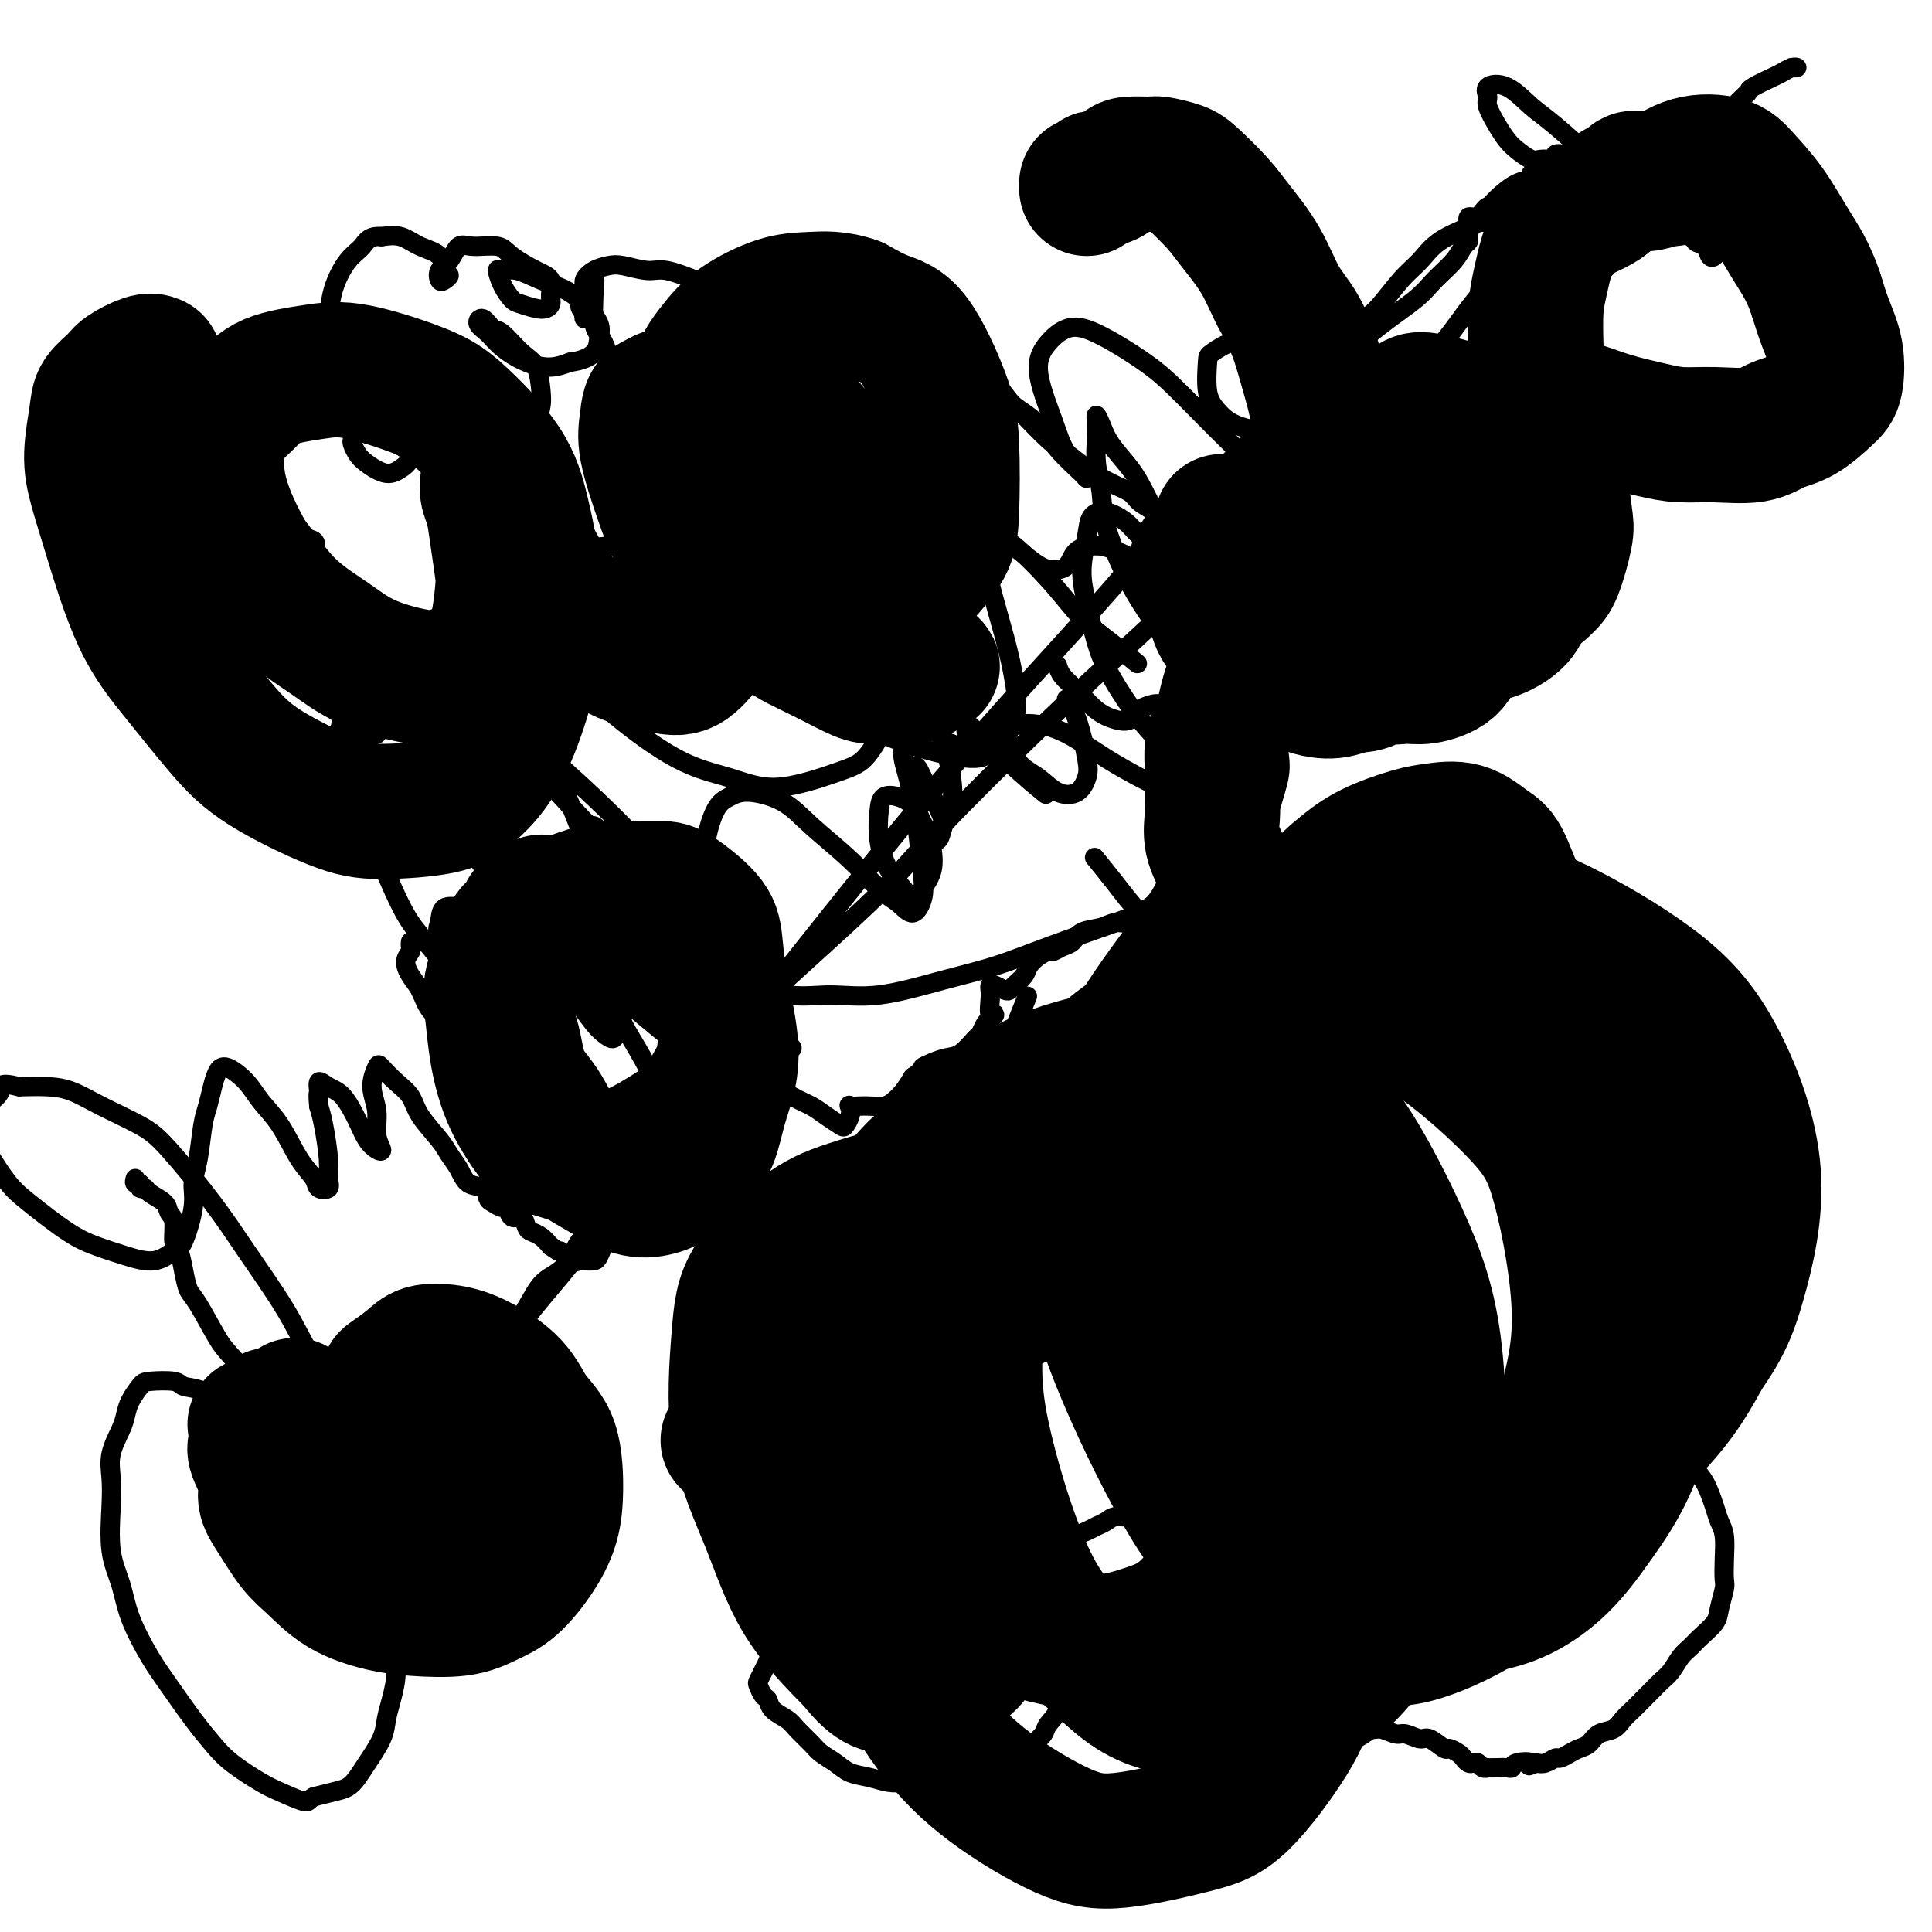 <svg viewBox='0 0 400 400' version='1.1' xmlns='http://www.w3.org/2000/svg' xmlns:xlink='http://www.w3.org/1999/xlink'><g fill='none' stroke='#000000' stroke-width='4' stroke-linecap='round' stroke-linejoin='round'><path d='M28,244c-0.121,0.454 -0.242,0.909 0,1c0.242,0.091 0.846,-0.180 1,0c0.154,0.180 -0.142,0.811 0,1c0.142,0.189 0.721,-0.065 1,0c0.279,0.065 0.256,0.448 1,1c0.744,0.552 2.255,1.273 3,2c0.745,0.727 0.725,1.460 1,2c0.275,0.540 0.847,0.887 1,2c0.153,1.113 -0.113,2.993 0,4c0.113,1.007 0.603,1.141 1,2c0.397,0.859 0.699,2.444 1,4c0.301,1.556 0.601,3.084 1,4c0.399,0.916 0.897,1.222 2,3c1.103,1.778 2.812,5.029 4,7c1.188,1.971 1.855,2.660 4,5c2.145,2.340 5.770,6.329 8,9c2.230,2.671 3.067,4.023 5,7c1.933,2.977 4.962,7.580 7,11c2.038,3.420 3.087,5.658 4,8c0.913,2.342 1.692,4.787 3,8c1.308,3.213 3.146,7.195 4,10c0.854,2.805 0.725,4.433 1,6c0.275,1.567 0.954,3.073 1,5c0.046,1.927 -0.540,4.273 -1,6c-0.460,1.727 -0.794,2.834 -1,4c-0.206,1.166 -0.284,2.392 -1,4c-0.716,1.608 -2.070,3.596 -3,5c-0.930,1.404 -1.435,2.222 -2,3c-0.565,0.778 -1.191,1.517 -2,2c-0.809,0.483 -1.803,0.709 -3,1c-1.197,0.291 -2.599,0.645 -4,1'/><path d='M65,372c-1.275,0.639 -0.963,1.235 -2,1c-1.037,-0.235 -3.423,-1.302 -5,-2c-1.577,-0.698 -2.343,-1.029 -4,-2c-1.657,-0.971 -4.203,-2.584 -6,-4c-1.797,-1.416 -2.845,-2.635 -4,-4c-1.155,-1.365 -2.416,-2.877 -4,-5c-1.584,-2.123 -3.490,-4.857 -5,-7c-1.510,-2.143 -2.625,-3.696 -4,-6c-1.375,-2.304 -3.009,-5.361 -4,-8c-0.991,-2.639 -1.339,-4.861 -2,-7c-0.661,-2.139 -1.634,-4.193 -2,-7c-0.366,-2.807 -0.123,-6.365 0,-9c0.123,-2.635 0.126,-4.347 0,-6c-0.126,-1.653 -0.381,-3.248 0,-5c0.381,-1.752 1.397,-3.660 2,-5c0.603,-1.340 0.792,-2.111 1,-3c0.208,-0.889 0.435,-1.895 1,-3c0.565,-1.105 1.469,-2.309 2,-3c0.531,-0.691 0.690,-0.869 2,-1c1.310,-0.131 3.771,-0.214 5,0c1.229,0.214 1.227,0.724 2,1c0.773,0.276 2.321,0.318 4,1c1.679,0.682 3.489,2.004 5,3c1.511,0.996 2.722,1.667 4,2c1.278,0.333 2.622,0.327 4,1c1.378,0.673 2.790,2.026 4,3c1.210,0.974 2.219,1.570 3,2c0.781,0.430 1.333,0.692 2,1c0.667,0.308 1.449,0.660 2,1c0.551,0.340 0.872,0.669 1,1c0.128,0.331 0.064,0.666 0,1'/><path d='M67,303c5.023,2.619 2.082,0.665 1,0c-1.082,-0.665 -0.304,-0.041 0,0c0.304,0.041 0.134,-0.499 0,-1c-0.134,-0.501 -0.232,-0.961 0,-1c0.232,-0.039 0.794,0.342 1,0c0.206,-0.342 0.054,-1.409 0,-2c-0.054,-0.591 -0.012,-0.707 0,-1c0.012,-0.293 -0.005,-0.764 0,-2c0.005,-1.236 0.032,-3.237 0,-5c-0.032,-1.763 -0.125,-3.287 -1,-5c-0.875,-1.713 -2.534,-3.613 -4,-6c-1.466,-2.387 -2.741,-5.260 -5,-9c-2.259,-3.740 -5.502,-8.345 -8,-12c-2.498,-3.655 -4.250,-6.359 -7,-10c-2.750,-3.641 -6.499,-8.219 -9,-11c-2.501,-2.781 -3.756,-3.764 -6,-5c-2.244,-1.236 -5.478,-2.723 -8,-4c-2.522,-1.277 -4.333,-2.344 -6,-3c-1.667,-0.656 -3.191,-0.902 -5,-1c-1.809,-0.098 -3.905,-0.049 -6,0'/><path d='M4,225c-4.623,-1.154 -3.682,-0.038 -4,1c-0.318,1.038 -1.895,1.997 -3,3c-1.105,1.003 -1.739,2.050 -2,3c-0.261,0.950 -0.151,1.801 1,4c1.151,2.199 3.341,5.744 5,8c1.659,2.256 2.785,3.223 5,5c2.215,1.777 5.517,4.364 8,6c2.483,1.636 4.145,2.321 6,3c1.855,0.679 3.902,1.351 6,2c2.098,0.649 4.246,1.276 6,1c1.754,-0.276 3.114,-1.456 4,-2c0.886,-0.544 1.298,-0.452 2,-2c0.702,-1.548 1.694,-4.734 2,-7c0.306,-2.266 -0.073,-3.611 0,-5c0.073,-1.389 0.596,-2.823 1,-5c0.404,-2.177 0.687,-5.097 1,-7c0.313,-1.903 0.657,-2.789 1,-4c0.343,-1.211 0.685,-2.747 1,-4c0.315,-1.253 0.604,-2.222 1,-3c0.396,-0.778 0.899,-1.366 2,-1c1.101,0.366 2.799,1.687 4,3c1.201,1.313 1.903,2.618 3,4c1.097,1.382 2.589,2.841 4,5c1.411,2.159 2.742,5.018 4,7c1.258,1.982 2.443,3.086 3,4c0.557,0.914 0.486,1.637 1,2c0.514,0.363 1.613,0.365 2,0c0.387,-0.365 0.063,-1.098 0,-2c-0.063,-0.902 0.137,-1.974 0,-4c-0.137,-2.026 -0.611,-5.008 -1,-7c-0.389,-1.992 -0.695,-2.996 -1,-4'/><path d='M66,229c-0.287,-3.176 -0.004,-2.615 0,-3c0.004,-0.385 -0.270,-1.715 0,-2c0.270,-0.285 1.084,0.477 2,1c0.916,0.523 1.935,0.808 3,2c1.065,1.192 2.176,3.293 3,5c0.824,1.707 1.360,3.021 2,4c0.640,0.979 1.382,1.624 2,2c0.618,0.376 1.111,0.482 1,0c-0.111,-0.482 -0.827,-1.554 -1,-3c-0.173,-1.446 0.197,-3.268 0,-5c-0.197,-1.732 -0.960,-3.373 -1,-5c-0.040,-1.627 0.645,-3.238 1,-4c0.355,-0.762 0.382,-0.675 1,0c0.618,0.675 1.828,1.937 3,3c1.172,1.063 2.306,1.925 3,3c0.694,1.075 0.947,2.362 2,4c1.053,1.638 2.905,3.628 4,5c1.095,1.372 1.431,2.126 2,3c0.569,0.874 1.370,1.869 2,3c0.630,1.131 1.090,2.398 2,3c0.910,0.602 2.272,0.537 3,1c0.728,0.463 0.824,1.453 1,2c0.176,0.547 0.432,0.653 1,1c0.568,0.347 1.448,0.937 2,1c0.552,0.063 0.777,-0.400 1,0c0.223,0.400 0.444,1.665 1,2c0.556,0.335 1.447,-0.258 2,0c0.553,0.258 0.767,1.368 1,2c0.233,0.632 0.486,0.785 1,1c0.514,0.215 1.290,0.490 2,1c0.710,0.510 1.355,1.255 2,2'/><path d='M114,258c2.992,2.116 1.971,0.907 2,1c0.029,0.093 1.107,1.487 2,2c0.893,0.513 1.602,0.144 2,0c0.398,-0.144 0.486,-0.065 1,0c0.514,0.065 1.454,0.114 2,0c0.546,-0.114 0.698,-0.392 1,-1c0.302,-0.608 0.755,-1.546 1,-3c0.245,-1.454 0.282,-3.423 0,-5c-0.282,-1.577 -0.882,-2.761 -2,-6c-1.118,-3.239 -2.753,-8.532 -4,-12c-1.247,-3.468 -2.107,-5.111 -3,-7c-0.893,-1.889 -1.820,-4.024 -3,-6c-1.180,-1.976 -2.615,-3.794 -3,-5c-0.385,-1.206 0.278,-1.800 0,-2c-0.278,-0.200 -1.497,-0.006 -2,0c-0.503,0.006 -0.289,-0.178 0,0c0.289,0.178 0.654,0.716 1,1c0.346,0.284 0.673,0.313 1,1c0.327,0.687 0.654,2.033 1,3c0.346,0.967 0.710,1.555 1,2c0.290,0.445 0.504,0.746 1,1c0.496,0.254 1.272,0.461 2,1c0.728,0.539 1.406,1.411 2,2c0.594,0.589 1.104,0.896 2,2c0.896,1.104 2.178,3.005 3,4c0.822,0.995 1.184,1.083 2,2c0.816,0.917 2.086,2.663 3,4c0.914,1.337 1.472,2.266 2,3c0.528,0.734 1.027,1.275 2,2c0.973,0.725 2.421,1.636 3,2c0.579,0.364 0.290,0.182 0,0'/><path d='M134,244c4.217,4.639 1.759,1.236 1,0c-0.759,-1.236 0.179,-0.307 1,0c0.821,0.307 1.523,-0.010 2,0c0.477,0.010 0.727,0.346 1,0c0.273,-0.346 0.569,-1.375 1,-2c0.431,-0.625 0.997,-0.845 1,-2c0.003,-1.155 -0.555,-3.243 -1,-5c-0.445,-1.757 -0.775,-3.182 -2,-6c-1.225,-2.818 -3.345,-7.029 -5,-10c-1.655,-2.971 -2.845,-4.703 -4,-7c-1.155,-2.297 -2.276,-5.161 -4,-8c-1.724,-2.839 -4.051,-5.655 -6,-8c-1.949,-2.345 -3.521,-4.220 -5,-6c-1.479,-1.780 -2.865,-3.464 -5,-6c-2.135,-2.536 -5.019,-5.925 -7,-8c-1.981,-2.075 -3.060,-2.836 -4,-4c-0.940,-1.164 -1.743,-2.731 -3,-4c-1.257,-1.269 -2.968,-2.239 -4,-3c-1.032,-0.761 -1.384,-1.313 -2,-2c-0.616,-0.687 -1.497,-1.510 -2,-2c-0.503,-0.490 -0.627,-0.648 -1,-1c-0.373,-0.352 -0.994,-0.899 -1,-1c-0.006,-0.101 0.603,0.244 1,1c0.397,0.756 0.584,1.924 1,3c0.416,1.076 1.063,2.059 2,3c0.937,0.941 2.165,1.839 4,4c1.835,2.161 4.276,5.585 6,8c1.724,2.415 2.730,3.823 4,6c1.270,2.177 2.803,5.125 4,7c1.197,1.875 2.056,2.679 3,4c0.944,1.321 1.972,3.161 3,5'/><path d='M113,200c4.510,6.782 1.785,3.238 1,2c-0.785,-1.238 0.371,-0.171 1,0c0.629,0.171 0.730,-0.553 1,-1c0.270,-0.447 0.708,-0.618 1,-1c0.292,-0.382 0.439,-0.975 1,-2c0.561,-1.025 1.538,-2.481 2,-3c0.462,-0.519 0.410,-0.101 1,0c0.590,0.101 1.822,-0.114 3,0c1.178,0.114 2.303,0.558 3,1c0.697,0.442 0.965,0.882 2,2c1.035,1.118 2.838,2.912 4,4c1.162,1.088 1.685,1.469 2,2c0.315,0.531 0.423,1.211 1,2c0.577,0.789 1.622,1.686 2,2c0.378,0.314 0.090,0.046 0,0c-0.090,-0.046 0.019,0.129 0,0c-0.019,-0.129 -0.167,-0.564 0,-1c0.167,-0.436 0.649,-0.874 1,-1c0.351,-0.126 0.570,0.060 1,0c0.430,-0.060 1.071,-0.366 2,0c0.929,0.366 2.148,1.405 3,2c0.852,0.595 1.338,0.745 2,1c0.662,0.255 1.501,0.616 2,1c0.499,0.384 0.660,0.790 1,1c0.340,0.210 0.861,0.222 1,0c0.139,-0.222 -0.104,-0.678 0,-1c0.104,-0.322 0.554,-0.509 1,-1c0.446,-0.491 0.889,-1.286 1,-2c0.111,-0.714 -0.111,-1.347 0,-2c0.111,-0.653 0.556,-1.327 1,-2'/><path d='M154,203c1.012,-1.712 1.042,-2.494 1,-3c-0.042,-0.506 -0.158,-0.738 0,-1c0.158,-0.262 0.589,-0.553 1,-1c0.411,-0.447 0.804,-1.048 1,-1c0.196,0.048 0.197,0.745 0,1c-0.197,0.255 -0.591,0.069 -1,0c-0.409,-0.069 -0.831,-0.020 -1,0c-0.169,0.020 -0.084,0.010 0,0'/><path d='M143,206c-0.327,0.454 -0.654,0.907 -1,1c-0.346,0.093 -0.710,-0.175 -1,0c-0.290,0.175 -0.504,0.794 -1,1c-0.496,0.206 -1.274,-0.001 -2,0c-0.726,0.001 -1.402,0.212 -2,0c-0.598,-0.212 -1.119,-0.845 -2,-1c-0.881,-0.155 -2.123,0.170 -3,0c-0.877,-0.170 -1.391,-0.835 -2,-1c-0.609,-0.165 -1.315,0.171 -2,0c-0.685,-0.171 -1.350,-0.848 -2,-2c-0.650,-1.152 -1.284,-2.778 -2,-4c-0.716,-1.222 -1.514,-2.039 -2,-3c-0.486,-0.961 -0.660,-2.068 -1,-4c-0.340,-1.932 -0.846,-4.691 -1,-7c-0.154,-2.309 0.043,-4.167 0,-6c-0.043,-1.833 -0.325,-3.641 0,-5c0.325,-1.359 1.256,-2.267 2,-3c0.744,-0.733 1.302,-1.289 2,-1c0.698,0.289 1.537,1.424 3,3c1.463,1.576 3.551,3.592 5,6c1.449,2.408 2.259,5.206 3,8c0.741,2.794 1.415,5.583 2,8c0.585,2.417 1.083,4.461 1,6c-0.083,1.539 -0.745,2.572 -1,3c-0.255,0.428 -0.103,0.250 0,0c0.103,-0.250 0.159,-0.573 0,-1c-0.159,-0.427 -0.531,-0.960 0,-1c0.531,-0.040 1.967,0.412 3,1c1.033,0.588 1.663,1.312 3,2c1.337,0.688 3.382,1.339 5,2c1.618,0.661 2.809,1.330 4,2'/><path d='M151,210c2.937,1.034 2.781,1.118 3,1c0.219,-0.118 0.813,-0.437 1,-1c0.187,-0.563 -0.034,-1.370 0,-2c0.034,-0.630 0.323,-1.082 0,-2c-0.323,-0.918 -1.256,-2.302 -2,-4c-0.744,-1.698 -1.297,-3.711 -2,-5c-0.703,-1.289 -1.554,-1.853 -3,-4c-1.446,-2.147 -3.486,-5.878 -6,-9c-2.514,-3.122 -5.504,-5.636 -8,-8c-2.496,-2.364 -4.500,-4.580 -8,-8c-3.500,-3.420 -8.497,-8.045 -12,-11c-3.503,-2.955 -5.513,-4.241 -8,-6c-2.487,-1.759 -5.452,-3.990 -7,-5c-1.548,-1.010 -1.677,-0.797 -2,-1c-0.323,-0.203 -0.838,-0.820 0,0c0.838,0.820 3.028,3.078 5,5c1.972,1.922 3.727,3.507 7,7c3.273,3.493 8.066,8.895 12,13c3.934,4.105 7.010,6.914 10,10c2.990,3.086 5.894,6.449 9,10c3.106,3.551 6.414,7.291 9,10c2.586,2.709 4.449,4.387 6,6c1.551,1.613 2.790,3.161 4,5c1.210,1.839 2.391,3.969 3,5c0.609,1.031 0.645,0.962 1,1c0.355,0.038 1.029,0.181 1,0c-0.029,-0.181 -0.762,-0.687 -1,-1c-0.238,-0.313 0.019,-0.435 0,-1c-0.019,-0.565 -0.313,-1.575 -1,-3c-0.687,-1.425 -1.768,-3.264 -3,-5c-1.232,-1.736 -2.616,-3.368 -4,-5'/><path d='M155,202c-1.558,-3.392 -1.953,-4.873 -3,-8c-1.047,-3.127 -2.744,-7.900 -4,-11c-1.256,-3.100 -2.069,-4.525 -2,-7c0.069,-2.475 1.022,-5.999 2,-8c0.978,-2.001 1.982,-2.481 3,-3c1.018,-0.519 2.050,-1.079 4,-1c1.950,0.079 4.819,0.797 7,2c2.181,1.203 3.676,2.893 6,5c2.324,2.107 5.477,4.633 8,7c2.523,2.367 4.414,4.574 6,6c1.586,1.426 2.866,2.069 4,3c1.134,0.931 2.120,2.149 3,2c0.880,-0.149 1.653,-1.665 2,-3c0.347,-1.335 0.268,-2.489 0,-5c-0.268,-2.511 -0.727,-6.379 -1,-9c-0.273,-2.621 -0.362,-3.995 -1,-5c-0.638,-1.005 -1.826,-1.641 -3,-2c-1.174,-0.359 -2.333,-0.441 -3,0c-0.667,0.441 -0.842,1.405 -1,3c-0.158,1.595 -0.300,3.820 0,6c0.300,2.180 1.040,4.314 2,6c0.960,1.686 2.138,2.924 3,4c0.862,1.076 1.408,1.990 2,2c0.592,0.010 1.231,-0.884 2,-2c0.769,-1.116 1.669,-2.454 2,-4c0.331,-1.546 0.095,-3.299 0,-4c-0.095,-0.701 -0.047,-0.351 0,0'/><path d='M187,155c-0.065,0.577 -0.130,1.155 0,2c0.130,0.845 0.455,1.958 1,4c0.545,2.042 1.312,5.014 2,7c0.688,1.986 1.299,2.987 2,4c0.701,1.013 1.491,2.040 2,2c0.509,-0.040 0.735,-1.147 1,-2c0.265,-0.853 0.567,-1.453 0,-3c-0.567,-1.547 -2.002,-4.041 -3,-6c-0.998,-1.959 -1.557,-3.384 -2,-4c-0.443,-0.616 -0.768,-0.424 -1,0c-0.232,0.424 -0.370,1.080 0,2c0.370,0.920 1.249,2.103 2,3c0.751,0.897 1.375,1.510 2,2c0.625,0.490 1.251,0.859 2,1c0.749,0.141 1.621,0.053 2,-1c0.379,-1.053 0.266,-3.070 0,-5c-0.266,-1.930 -0.684,-3.771 -1,-5c-0.316,-1.229 -0.530,-1.846 -1,-3c-0.470,-1.154 -1.198,-2.846 -2,-4c-0.802,-1.154 -1.680,-1.770 -2,-2c-0.320,-0.230 -0.082,-0.073 0,0c0.082,0.073 0.007,0.061 0,0c-0.007,-0.061 0.055,-0.170 0,0c-0.055,0.170 -0.227,0.619 0,1c0.227,0.381 0.853,0.693 1,1c0.147,0.307 -0.186,0.607 0,1c0.186,0.393 0.893,0.879 1,1c0.107,0.121 -0.384,-0.122 0,0c0.384,0.122 1.642,0.610 2,1c0.358,0.390 -0.183,0.683 0,1c0.183,0.317 1.092,0.659 2,1'/><path d='M197,154c0.879,1.029 0.078,0.101 0,0c-0.078,-0.101 0.568,0.623 1,1c0.432,0.377 0.650,0.405 1,0c0.350,-0.405 0.831,-1.244 1,-2c0.169,-0.756 0.026,-1.429 0,-2c-0.026,-0.571 0.064,-1.039 0,-2c-0.064,-0.961 -0.284,-2.414 -1,-4c-0.716,-1.586 -1.929,-3.306 -3,-5c-1.071,-1.694 -2.000,-3.362 -4,-6c-2.000,-2.638 -5.070,-6.245 -8,-9c-2.930,-2.755 -5.719,-4.658 -8,-7c-2.281,-2.342 -4.053,-5.125 -6,-7c-1.947,-1.875 -4.070,-2.844 -6,-4c-1.930,-1.156 -3.668,-2.499 -5,-3c-1.332,-0.501 -2.258,-0.160 -3,0c-0.742,0.160 -1.301,0.140 -1,1c0.301,0.860 1.460,2.602 3,4c1.540,1.398 3.461,2.452 7,6c3.539,3.548 8.697,9.589 13,14c4.303,4.411 7.751,7.193 13,12c5.249,4.807 12.298,11.640 17,16c4.702,4.360 7.058,6.246 8,7c0.942,0.754 0.471,0.377 0,0'/><path d='M255,222c0.928,3.459 1.855,6.919 3,11c1.145,4.081 2.506,8.784 3,13c0.494,4.216 0.120,7.944 0,11c-0.120,3.056 0.012,5.439 -1,8c-1.012,2.561 -3.170,5.298 -5,7c-1.830,1.702 -3.331,2.367 -5,3c-1.669,0.633 -3.504,1.233 -7,1c-3.496,-0.233 -8.653,-1.298 -12,-2c-3.347,-0.702 -4.883,-1.041 -8,-3c-3.117,-1.959 -7.814,-5.538 -11,-8c-3.186,-2.462 -4.860,-3.808 -6,-6c-1.140,-2.192 -1.748,-5.231 -2,-9c-0.252,-3.769 -0.150,-8.268 0,-12c0.150,-3.732 0.348,-6.697 2,-12c1.652,-5.303 4.758,-12.944 6,-16c1.242,-3.056 0.621,-1.528 0,0'/><path d='M227,178c-0.340,-0.417 -0.680,-0.833 0,0c0.680,0.833 2.379,2.917 4,5c1.621,2.083 3.164,4.166 5,6c1.836,1.834 3.966,3.419 6,5c2.034,1.581 3.971,3.156 6,4c2.029,0.844 4.151,0.955 5,1c0.849,0.045 0.424,0.022 0,0'/><path d='M238,162c-0.254,-0.106 -0.507,-0.211 -2,-1c-1.493,-0.789 -4.225,-2.261 -7,-4c-2.775,-1.739 -5.593,-3.745 -8,-5c-2.407,-1.255 -4.402,-1.759 -6,-2c-1.598,-0.241 -2.798,-0.217 -4,0c-1.202,0.217 -2.405,0.629 -3,1c-0.595,0.371 -0.581,0.701 0,2c0.581,1.299 1.728,3.568 3,5c1.272,1.432 2.668,2.025 4,3c1.332,0.975 2.600,2.330 4,3c1.400,0.670 2.932,0.656 4,0c1.068,-0.656 1.673,-1.952 2,-3c0.327,-1.048 0.376,-1.848 0,-4c-0.376,-2.152 -1.178,-5.656 -2,-8c-0.822,-2.344 -1.663,-3.527 -2,-4c-0.337,-0.473 -0.168,-0.237 0,0'/><path d='M219,138c-0.048,-0.164 -0.095,-0.328 0,0c0.095,0.328 0.333,1.147 1,2c0.667,0.853 1.764,1.738 3,3c1.236,1.262 2.610,2.899 4,4c1.390,1.101 2.797,1.666 4,2c1.203,0.334 2.204,0.438 3,0c0.796,-0.438 1.389,-1.418 2,-2c0.611,-0.582 1.240,-0.764 2,-1c0.760,-0.236 1.650,-0.524 3,0c1.350,0.524 3.161,1.859 5,3c1.839,1.141 3.706,2.088 5,3c1.294,0.912 2.014,1.790 3,3c0.986,1.210 2.236,2.753 3,4c0.764,1.247 1.042,2.197 1,3c-0.042,0.803 -0.403,1.458 -1,2c-0.597,0.542 -1.430,0.972 -3,0c-1.570,-0.972 -3.877,-3.344 -6,-5c-2.123,-1.656 -4.064,-2.594 -6,-4c-1.936,-1.406 -3.868,-3.279 -6,-6c-2.132,-2.721 -4.463,-6.289 -6,-9c-1.537,-2.711 -2.281,-4.565 -3,-7c-0.719,-2.435 -1.415,-5.453 -2,-8c-0.585,-2.547 -1.061,-4.624 -1,-7c0.061,-2.376 0.660,-5.051 1,-7c0.340,-1.949 0.423,-3.173 1,-4c0.577,-0.827 1.648,-1.256 3,-1c1.352,0.256 2.984,1.196 4,2c1.016,0.804 1.417,1.473 3,3c1.583,1.527 4.349,3.911 6,6c1.651,2.089 2.186,3.883 3,6c0.814,2.117 1.907,4.559 3,7'/><path d='M248,130c0.908,2.669 0.179,2.841 0,4c-0.179,1.159 0.193,3.305 0,4c-0.193,0.695 -0.952,-0.063 -2,-1c-1.048,-0.937 -2.385,-2.055 -4,-4c-1.615,-1.945 -3.508,-4.718 -5,-7c-1.492,-2.282 -2.582,-4.074 -4,-7c-1.418,-2.926 -3.165,-6.987 -4,-10c-0.835,-3.013 -0.760,-4.978 -1,-7c-0.240,-2.022 -0.797,-4.102 -1,-6c-0.203,-1.898 -0.052,-3.614 0,-5c0.052,-1.386 0.004,-2.441 0,-3c-0.004,-0.559 0.036,-0.622 0,-1c-0.036,-0.378 -0.148,-1.072 0,-1c0.148,0.072 0.557,0.910 1,2c0.443,1.090 0.920,2.432 2,4c1.080,1.568 2.762,3.362 4,5c1.238,1.638 2.031,3.118 3,5c0.969,1.882 2.116,4.164 3,6c0.884,1.836 1.507,3.225 2,4c0.493,0.775 0.855,0.936 1,1c0.145,0.064 0.072,0.032 0,0'/><path d='M178,76c0.160,-0.257 0.321,-0.513 0,-1c-0.321,-0.487 -1.122,-1.204 -2,-2c-0.878,-0.796 -1.831,-1.669 -2,-2c-0.169,-0.331 0.445,-0.118 1,-1c0.555,-0.882 1.049,-2.857 2,-4c0.951,-1.143 2.359,-1.454 3,-2c0.641,-0.546 0.516,-1.327 2,-1c1.484,0.327 4.576,1.762 7,3c2.424,1.238 4.181,2.279 7,5c2.819,2.721 6.702,7.122 10,10c3.298,2.878 6.012,4.234 8,6c1.988,1.766 3.252,3.941 5,6c1.748,2.059 3.981,4.002 5,5c1.019,0.998 0.825,1.052 1,1c0.175,-0.052 0.721,-0.208 0,-1c-0.721,-0.792 -2.707,-2.219 -4,-4c-1.293,-1.781 -1.891,-3.914 -3,-7c-1.109,-3.086 -2.727,-7.124 -3,-10c-0.273,-2.876 0.800,-4.591 2,-6c1.200,-1.409 2.527,-2.512 4,-3c1.473,-0.488 3.093,-0.360 6,1c2.907,1.360 7.099,3.952 10,6c2.901,2.048 4.509,3.552 6,5c1.491,1.448 2.866,2.840 5,5c2.134,2.160 5.027,5.089 7,7c1.973,1.911 3.026,2.803 4,4c0.974,1.197 1.869,2.699 3,4c1.131,1.301 2.499,2.400 3,3c0.501,0.600 0.135,0.700 0,1c-0.135,0.300 -0.039,0.800 0,1c0.039,0.200 0.019,0.100 0,0'/><path d='M265,105c3.226,3.918 0.290,1.214 -1,0c-1.290,-1.214 -0.934,-0.939 -1,-1c-0.066,-0.061 -0.553,-0.459 -1,-1c-0.447,-0.541 -0.854,-1.225 -1,-2c-0.146,-0.775 -0.032,-1.639 0,-3c0.032,-1.361 -0.019,-3.217 0,-5c0.019,-1.783 0.106,-3.492 0,-5c-0.106,-1.508 -0.407,-2.814 -1,-5c-0.593,-2.186 -1.479,-5.253 -2,-7c-0.521,-1.747 -0.677,-2.176 -1,-3c-0.323,-0.824 -0.813,-2.044 -2,-2c-1.187,0.044 -3.069,1.352 -4,2c-0.931,0.648 -0.910,0.635 -1,2c-0.090,1.365 -0.292,4.108 0,6c0.292,1.892 1.079,2.932 2,4c0.921,1.068 1.975,2.162 4,3c2.025,0.838 5.022,1.418 7,1c1.978,-0.418 2.936,-1.835 4,-3c1.064,-1.165 2.232,-2.077 3,-4c0.768,-1.923 1.135,-4.859 1,-7c-0.135,-2.141 -0.774,-3.489 -2,-5c-1.226,-1.511 -3.041,-3.184 -4,-4c-0.959,-0.816 -1.061,-0.776 -1,0c0.061,0.776 0.286,2.287 1,4c0.714,1.713 1.919,3.627 3,5c1.081,1.373 2.040,2.204 3,3c0.960,0.796 1.923,1.556 3,2c1.077,0.444 2.268,0.573 3,0c0.732,-0.573 1.005,-1.846 1,-3c-0.005,-1.154 -0.287,-2.187 -1,-4c-0.713,-1.813 -1.856,-4.407 -3,-7'/><path d='M274,66c-0.904,-2.941 -1.664,-3.293 -2,-4c-0.336,-0.707 -0.248,-1.769 0,-2c0.248,-0.231 0.657,0.370 1,1c0.343,0.630 0.621,1.291 1,2c0.379,0.709 0.859,1.467 2,2c1.141,0.533 2.941,0.843 4,1c1.059,0.157 1.375,0.163 2,0c0.625,-0.163 1.557,-0.495 3,-2c1.443,-1.505 3.397,-4.183 5,-6c1.603,-1.817 2.857,-2.772 4,-4c1.143,-1.228 2.177,-2.728 4,-4c1.823,-1.272 4.437,-2.314 6,-3c1.563,-0.686 2.075,-1.015 3,-1c0.925,0.015 2.263,0.375 3,1c0.737,0.625 0.872,1.514 1,3c0.128,1.486 0.248,3.568 -1,6c-1.248,2.432 -3.864,5.215 -6,8c-2.136,2.785 -3.793,5.572 -8,10c-4.207,4.428 -10.963,10.497 -16,15c-5.037,4.503 -8.354,7.439 -14,13c-5.646,5.561 -13.621,13.747 -20,20c-6.379,6.253 -11.161,10.575 -16,15c-4.839,4.425 -9.734,8.955 -16,15c-6.266,6.045 -13.904,13.607 -19,19c-5.096,5.393 -7.650,8.619 -12,13c-4.350,4.381 -10.494,9.918 -15,14c-4.506,4.082 -7.373,6.710 -11,10c-3.627,3.290 -8.013,7.243 -11,10c-2.987,2.757 -4.573,4.319 -6,6c-1.427,1.681 -2.693,3.480 -4,5c-1.307,1.520 -2.653,2.760 -4,4'/><path d='M132,233c-25.601,25.006 -7.602,8.020 -1,2c6.602,-6.020 1.808,-1.073 0,1c-1.808,2.073 -0.631,1.272 0,1c0.631,-0.272 0.716,-0.014 1,0c0.284,0.014 0.766,-0.214 1,0c0.234,0.214 0.218,0.871 0,1c-0.218,0.129 -0.639,-0.272 -1,0c-0.361,0.272 -0.663,1.215 -1,2c-0.337,0.785 -0.708,1.411 -1,2c-0.292,0.589 -0.504,1.142 -1,2c-0.496,0.858 -1.275,2.022 -2,3c-0.725,0.978 -1.394,1.770 -2,3c-0.606,1.230 -1.148,2.900 -2,4c-0.852,1.100 -2.016,1.632 -3,3c-0.984,1.368 -1.790,3.572 -3,5c-1.210,1.428 -2.823,2.079 -4,3c-1.177,0.921 -1.916,2.112 -3,4c-1.084,1.888 -2.511,4.474 -4,6c-1.489,1.526 -3.039,1.992 -4,3c-0.961,1.008 -1.331,2.559 -3,4c-1.669,1.441 -4.636,2.771 -6,4c-1.364,1.229 -1.125,2.357 -2,4c-0.875,1.643 -2.863,3.800 -4,5c-1.137,1.200 -1.424,1.444 -2,2c-0.576,0.556 -1.442,1.425 -2,2c-0.558,0.575 -0.809,0.855 -1,1c-0.191,0.145 -0.321,0.154 0,0c0.321,-0.154 1.092,-0.473 2,-1c0.908,-0.527 1.954,-1.264 3,-2'/><path d='M87,297c1.268,-1.044 2.437,-2.654 4,-4c1.563,-1.346 3.519,-2.427 6,-5c2.481,-2.573 5.486,-6.637 8,-10c2.514,-3.363 4.537,-6.025 7,-9c2.463,-2.975 5.367,-6.263 9,-11c3.633,-4.737 7.995,-10.924 13,-18c5.005,-7.076 10.653,-15.042 15,-21c4.347,-5.958 7.394,-9.908 13,-17c5.606,-7.092 13.772,-17.326 20,-25c6.228,-7.674 10.517,-12.786 15,-18c4.483,-5.214 9.158,-10.528 15,-17c5.842,-6.472 12.850,-14.101 18,-20c5.150,-5.899 8.443,-10.067 12,-14c3.557,-3.933 7.379,-7.630 12,-12c4.621,-4.370 10.041,-9.414 14,-13c3.959,-3.586 6.458,-5.716 9,-8c2.542,-2.284 5.129,-4.724 8,-7c2.871,-2.276 6.027,-4.389 8,-6c1.973,-1.611 2.763,-2.722 4,-4c1.237,-1.278 2.921,-2.725 4,-4c1.079,-1.275 1.552,-2.379 2,-3c0.448,-0.621 0.870,-0.757 1,-1c0.130,-0.243 -0.032,-0.591 0,-1c0.032,-0.409 0.257,-0.879 0,-1c-0.257,-0.121 -0.998,0.107 -1,0c-0.002,-0.107 0.734,-0.551 1,-1c0.266,-0.449 0.060,-0.905 0,-1c-0.060,-0.095 0.025,0.170 0,0c-0.025,-0.170 -0.161,-0.777 0,-1c0.161,-0.223 0.617,-0.064 1,0c0.383,0.064 0.691,0.032 1,0'/><path d='M306,45c2.395,-3.007 1.881,-2.025 2,-2c0.119,0.025 0.869,-0.908 2,-2c1.131,-1.092 2.643,-2.344 4,-3c1.357,-0.656 2.558,-0.715 3,-1c0.442,-0.285 0.126,-0.796 0,-1c-0.126,-0.204 -0.063,-0.102 0,0'/><path d='M321,34c-0.259,-0.318 -0.519,-0.635 0,-1c0.519,-0.365 1.815,-0.777 2,-1c0.185,-0.223 -0.741,-0.256 -1,0c-0.259,0.256 0.150,0.802 0,1c-0.150,0.198 -0.859,0.047 -1,0c-0.141,-0.047 0.286,0.010 0,0c-0.286,-0.010 -1.283,-0.087 -2,0c-0.717,0.087 -1.152,0.339 -2,0c-0.848,-0.339 -2.107,-1.270 -3,-2c-0.893,-0.730 -1.419,-1.260 -2,-2c-0.581,-0.740 -1.217,-1.690 -2,-3c-0.783,-1.310 -1.715,-2.979 -2,-4c-0.285,-1.021 0.075,-1.393 0,-2c-0.075,-0.607 -0.584,-1.448 0,-2c0.584,-0.552 2.262,-0.815 4,0c1.738,0.815 3.537,2.709 5,4c1.463,1.291 2.590,1.981 5,4c2.410,2.019 6.101,5.367 9,8c2.899,2.633 5.005,4.551 7,6c1.995,1.449 3.880,2.430 6,4c2.120,1.570 4.474,3.729 6,5c1.526,1.271 2.225,1.654 3,2c0.775,0.346 1.626,0.654 2,1c0.374,0.346 0.272,0.728 0,1c-0.272,0.272 -0.714,0.432 -1,0c-0.286,-0.432 -0.417,-1.456 -1,-2c-0.583,-0.544 -1.619,-0.608 -2,-1c-0.381,-0.392 -0.109,-1.112 0,-2c0.109,-0.888 0.054,-1.944 0,-3'/><path d='M351,45c-0.501,-1.440 0.247,-1.040 1,-2c0.753,-0.960 1.511,-3.280 2,-5c0.489,-1.720 0.707,-2.841 1,-4c0.293,-1.159 0.659,-2.356 1,-4c0.341,-1.644 0.655,-3.736 1,-5c0.345,-1.264 0.719,-1.700 1,-2c0.281,-0.300 0.467,-0.466 1,-1c0.533,-0.534 1.413,-1.438 2,-2c0.587,-0.562 0.882,-0.781 1,-1c0.118,-0.219 0.061,-0.437 1,-1c0.939,-0.563 2.875,-1.471 4,-2c1.125,-0.529 1.440,-0.678 2,-1c0.560,-0.322 1.367,-0.818 2,-1c0.633,-0.182 1.094,-0.049 1,0c-0.094,0.049 -0.741,0.014 -1,0c-0.259,-0.014 -0.129,-0.007 0,0'/><path d='M85,195c-0.035,0.350 -0.070,0.700 0,1c0.070,0.300 0.244,0.548 0,1c-0.244,0.452 -0.907,1.106 -1,2c-0.093,0.894 0.383,2.026 1,3c0.617,0.974 1.375,1.788 2,3c0.625,1.212 1.115,2.822 2,4c0.885,1.178 2.163,1.922 4,3c1.837,1.078 4.231,2.488 6,3c1.769,0.512 2.912,0.126 4,0c1.088,-0.126 2.119,0.009 3,-1c0.881,-1.009 1.611,-3.163 2,-5c0.389,-1.837 0.438,-3.357 0,-5c-0.438,-1.643 -1.364,-3.409 -2,-5c-0.636,-1.591 -0.984,-3.009 -2,-4c-1.016,-0.991 -2.702,-1.556 -4,-2c-1.298,-0.444 -2.210,-0.767 -3,-1c-0.790,-0.233 -1.459,-0.377 -2,0c-0.541,0.377 -0.954,1.274 -1,2c-0.046,0.726 0.276,1.282 1,2c0.724,0.718 1.850,1.597 3,2c1.150,0.403 2.325,0.329 3,0c0.675,-0.329 0.850,-0.914 1,-2c0.150,-1.086 0.276,-2.673 0,-4c-0.276,-1.327 -0.952,-2.392 -2,-3c-1.048,-0.608 -2.466,-0.758 -4,-1c-1.534,-0.242 -3.185,-0.576 -4,0c-0.815,0.576 -0.796,2.062 -1,3c-0.204,0.938 -0.632,1.330 0,2c0.632,0.670 2.323,1.620 3,2c0.677,0.380 0.338,0.190 0,0'/><path d='M78,89c0.241,-0.006 0.481,-0.013 0,0c-0.481,0.013 -1.685,0.044 -2,0c-0.315,-0.044 0.258,-0.163 0,0c-0.258,0.163 -1.347,0.609 -2,1c-0.653,0.391 -0.870,0.726 -1,1c-0.130,0.274 -0.172,0.487 0,1c0.172,0.513 0.559,1.325 1,2c0.441,0.675 0.937,1.211 2,2c1.063,0.789 2.692,1.829 4,2c1.308,0.171 2.294,-0.528 3,-1c0.706,-0.472 1.130,-0.717 2,-2c0.870,-1.283 2.185,-3.604 3,-5c0.815,-1.396 1.132,-1.867 1,-3c-0.132,-1.133 -0.711,-2.928 -1,-4c-0.289,-1.072 -0.287,-1.420 -1,-2c-0.713,-0.580 -2.140,-1.392 -3,-2c-0.860,-0.608 -1.154,-1.013 -2,-1c-0.846,0.013 -2.243,0.444 -3,1c-0.757,0.556 -0.875,1.236 -1,2c-0.125,0.764 -0.256,1.612 0,3c0.256,1.388 0.900,3.317 2,5c1.100,1.683 2.656,3.119 4,4c1.344,0.881 2.477,1.208 4,1c1.523,-0.208 3.436,-0.949 5,-2c1.564,-1.051 2.779,-2.410 4,-4c1.221,-1.590 2.447,-3.411 3,-5c0.553,-1.589 0.433,-2.945 0,-4c-0.433,-1.055 -1.178,-1.809 -2,-2c-0.822,-0.191 -1.721,0.179 -3,0c-1.279,-0.179 -2.937,-0.908 -4,-1c-1.063,-0.092 -1.532,0.454 -2,1'/><path d='M89,77c-1.948,-0.272 -1.318,0.046 -1,1c0.318,0.954 0.322,2.542 1,4c0.678,1.458 2.029,2.786 3,4c0.971,1.214 1.563,2.316 3,3c1.437,0.684 3.718,0.951 5,1c1.282,0.049 1.566,-0.121 2,-1c0.434,-0.879 1.018,-2.467 1,-4c-0.018,-1.533 -0.638,-3.012 -1,-4c-0.362,-0.988 -0.466,-1.485 -1,-2c-0.534,-0.515 -1.500,-1.046 -2,-1c-0.500,0.046 -0.536,0.670 -1,1c-0.464,0.330 -1.358,0.365 -1,1c0.358,0.635 1.968,1.870 3,3c1.032,1.130 1.484,2.154 2,3c0.516,0.846 1.094,1.513 2,2c0.906,0.487 2.138,0.793 3,1c0.862,0.207 1.354,0.316 2,0c0.646,-0.316 1.448,-1.055 2,-2c0.552,-0.945 0.856,-2.096 1,-3c0.144,-0.904 0.127,-1.560 0,-3c-0.127,-1.440 -0.366,-3.662 -1,-5c-0.634,-1.338 -1.664,-1.792 -3,-3c-1.336,-1.208 -2.979,-3.170 -4,-4c-1.021,-0.830 -1.419,-0.529 -2,-1c-0.581,-0.471 -1.346,-1.713 -2,-2c-0.654,-0.287 -1.197,0.383 -1,1c0.197,0.617 1.133,1.182 2,2c0.867,0.818 1.665,1.889 3,3c1.335,1.111 3.205,2.261 5,3c1.795,0.739 3.513,1.068 5,1c1.487,-0.068 2.744,-0.534 4,-1'/><path d='M118,75c2.474,-0.305 4.158,-1.069 5,-2c0.842,-0.931 0.842,-2.031 1,-3c0.158,-0.969 0.475,-1.808 0,-3c-0.475,-1.192 -1.741,-2.735 -3,-4c-1.259,-1.265 -2.510,-2.250 -4,-3c-1.490,-0.750 -3.220,-1.264 -5,-2c-1.780,-0.736 -3.609,-1.693 -5,-2c-1.391,-0.307 -2.344,0.036 -3,0c-0.656,-0.036 -1.014,-0.450 -1,0c0.014,0.450 0.400,1.764 1,3c0.600,1.236 1.414,2.393 2,3c0.586,0.607 0.943,0.664 2,1c1.057,0.336 2.812,0.950 4,1c1.188,0.050 1.808,-0.465 2,-1c0.192,-0.535 -0.043,-1.090 0,-2c0.043,-0.910 0.363,-2.177 0,-3c-0.363,-0.823 -1.410,-1.204 -3,-2c-1.590,-0.796 -3.724,-2.007 -5,-3c-1.276,-0.993 -1.694,-1.767 -3,-2c-1.306,-0.233 -3.499,0.074 -5,0c-1.501,-0.074 -2.309,-0.530 -3,0c-0.691,0.530 -1.266,2.048 -2,3c-0.734,0.952 -1.626,1.340 -2,2c-0.374,0.660 -0.230,1.593 0,2c0.230,0.407 0.547,0.289 1,0c0.453,-0.289 1.041,-0.750 1,-1c-0.041,-0.250 -0.713,-0.288 -1,-1c-0.287,-0.712 -0.190,-2.098 -1,-3c-0.810,-0.902 -2.526,-1.320 -4,-2c-1.474,-0.680 -2.707,-1.623 -4,-2c-1.293,-0.377 -2.647,-0.189 -4,0'/><path d='M79,49c-2.625,-0.274 -3.189,1.039 -4,2c-0.811,0.961 -1.871,1.568 -3,3c-1.129,1.432 -2.328,3.687 -3,6c-0.672,2.313 -0.819,4.682 -1,7c-0.181,2.318 -0.398,4.584 0,7c0.398,2.416 1.409,4.982 2,7c0.591,2.018 0.760,3.490 1,4c0.240,0.510 0.549,0.060 1,0c0.451,-0.060 1.044,0.270 1,0c-0.044,-0.270 -0.724,-1.140 -1,-2c-0.276,-0.860 -0.147,-1.712 -1,-2c-0.853,-0.288 -2.687,-0.014 -4,0c-1.313,0.014 -2.105,-0.231 -3,0c-0.895,0.231 -1.894,0.939 -3,2c-1.106,1.061 -2.318,2.475 -3,4c-0.682,1.525 -0.832,3.162 -1,5c-0.168,1.838 -0.353,3.878 0,6c0.353,2.122 1.245,4.324 2,6c0.755,1.676 1.373,2.824 2,4c0.627,1.176 1.261,2.381 2,3c0.739,0.619 1.582,0.652 2,1c0.418,0.348 0.413,1.011 0,1c-0.413,-0.011 -1.232,-0.695 -2,-1c-0.768,-0.305 -1.485,-0.230 -2,0c-0.515,0.230 -0.829,0.614 -1,1c-0.171,0.386 -0.198,0.775 0,2c0.198,1.225 0.622,3.287 1,5c0.378,1.713 0.710,3.078 2,5c1.290,1.922 3.540,4.402 5,6c1.460,1.598 2.132,2.314 3,3c0.868,0.686 1.934,1.343 3,2'/><path d='M74,136c2.443,2.703 2.049,1.461 2,1c-0.049,-0.461 0.247,-0.142 0,-1c-0.247,-0.858 -1.037,-2.895 -2,-4c-0.963,-1.105 -2.100,-1.280 -3,-2c-0.900,-0.720 -1.564,-1.986 -3,-3c-1.436,-1.014 -3.645,-1.777 -5,-2c-1.355,-0.223 -1.858,0.094 -2,1c-0.142,0.906 0.076,2.399 0,4c-0.076,1.601 -0.447,3.308 0,5c0.447,1.692 1.710,3.369 3,5c1.290,1.631 2.605,3.216 4,5c1.395,1.784 2.869,3.768 4,5c1.131,1.232 1.919,1.714 3,2c1.081,0.286 2.456,0.377 3,0c0.544,-0.377 0.258,-1.221 0,-2c-0.258,-0.779 -0.489,-1.493 -1,-2c-0.511,-0.507 -1.301,-0.807 -2,-1c-0.699,-0.193 -1.306,-0.279 -2,0c-0.694,0.279 -1.476,0.924 -2,2c-0.524,1.076 -0.789,2.582 -1,4c-0.211,1.418 -0.368,2.747 0,4c0.368,1.253 1.263,2.432 2,4c0.737,1.568 1.318,3.527 2,5c0.682,1.473 1.466,2.461 2,3c0.534,0.539 0.819,0.629 1,1c0.181,0.371 0.260,1.024 0,1c-0.260,-0.024 -0.857,-0.725 -1,-1c-0.143,-0.275 0.168,-0.125 0,0c-0.168,0.125 -0.814,0.226 -1,1c-0.186,0.774 0.090,2.221 1,4c0.910,1.779 2.455,3.889 4,6'/><path d='M80,181c2.494,5.749 3.730,8.120 5,10c1.270,1.880 2.573,3.269 4,5c1.427,1.731 2.978,3.805 4,5c1.022,1.195 1.513,1.510 2,1c0.487,-0.510 0.968,-1.846 1,-3c0.032,-1.154 -0.385,-2.127 -1,-3c-0.615,-0.873 -1.428,-1.645 -2,-3c-0.572,-1.355 -0.904,-3.294 -1,-4c-0.096,-0.706 0.044,-0.179 1,1c0.956,1.179 2.727,3.009 4,5c1.273,1.991 2.046,4.143 3,6c0.954,1.857 2.088,3.420 4,5c1.912,1.580 4.601,3.176 6,4c1.399,0.824 1.506,0.876 2,1c0.494,0.124 1.374,0.319 2,-1c0.626,-1.319 0.997,-4.154 1,-6c0.003,-1.846 -0.363,-2.705 -1,-4c-0.637,-1.295 -1.545,-3.025 -2,-4c-0.455,-0.975 -0.456,-1.194 0,-1c0.456,0.194 1.367,0.800 2,2c0.633,1.200 0.986,2.992 2,5c1.014,2.008 2.690,4.231 4,6c1.310,1.769 2.253,3.085 3,4c0.747,0.915 1.296,1.428 2,2c0.704,0.572 1.561,1.201 2,1c0.439,-0.201 0.458,-1.234 0,-2c-0.458,-0.766 -1.393,-1.266 -2,-3c-0.607,-1.734 -0.884,-4.702 -1,-6c-0.116,-1.298 -0.070,-0.926 0,-1c0.070,-0.074 0.163,-0.592 1,0c0.837,0.592 2.419,2.296 4,4'/><path d='M129,207c1.643,1.150 3.249,2.526 5,4c1.751,1.474 3.647,3.045 5,4c1.353,0.955 2.162,1.294 3,2c0.838,0.706 1.706,1.778 2,2c0.294,0.222 0.015,-0.406 0,-1c-0.015,-0.594 0.234,-1.153 0,-2c-0.234,-0.847 -0.951,-1.983 -1,-2c-0.049,-0.017 0.571,1.084 1,2c0.429,0.916 0.669,1.648 2,3c1.331,1.352 3.754,3.324 5,5c1.246,1.676 1.315,3.056 2,4c0.685,0.944 1.988,1.451 3,2c1.012,0.549 1.735,1.139 2,1c0.265,-0.139 0.072,-1.008 0,-2c-0.072,-0.992 -0.024,-2.106 0,-3c0.024,-0.894 0.025,-1.569 0,-2c-0.025,-0.431 -0.077,-0.620 1,0c1.077,0.620 3.282,2.048 5,3c1.718,0.952 2.947,1.426 4,2c1.053,0.574 1.929,1.246 3,2c1.071,0.754 2.338,1.589 3,2c0.662,0.411 0.720,0.397 1,0c0.280,-0.397 0.784,-1.178 1,-2c0.216,-0.822 0.145,-1.684 0,-2c-0.145,-0.316 -0.362,-0.087 0,0c0.362,0.087 1.304,0.032 2,0c0.696,-0.032 1.145,-0.042 2,0c0.855,0.042 2.116,0.135 3,0c0.884,-0.135 1.392,-0.498 2,-1c0.608,-0.502 1.317,-1.143 2,-2c0.683,-0.857 1.342,-1.928 2,-3'/><path d='M189,223c2.691,-1.955 1.919,-1.841 2,-2c0.081,-0.159 1.016,-0.591 2,-1c0.984,-0.409 2.018,-0.796 3,-1c0.982,-0.204 1.912,-0.225 3,-1c1.088,-0.775 2.335,-2.303 3,-3c0.665,-0.697 0.749,-0.562 1,-1c0.251,-0.438 0.670,-1.447 1,-2c0.330,-0.553 0.572,-0.648 1,-1c0.428,-0.352 1.042,-0.959 1,-1c-0.042,-0.041 -0.741,0.486 -1,0c-0.259,-0.486 -0.077,-1.983 0,-3c0.077,-1.017 0.048,-1.554 0,-2c-0.048,-0.446 -0.116,-0.801 0,-1c0.116,-0.199 0.416,-0.241 1,0c0.584,0.241 1.451,0.767 2,1c0.549,0.233 0.780,0.175 1,0c0.220,-0.175 0.430,-0.468 1,-1c0.570,-0.532 1.500,-1.305 2,-2c0.500,-0.695 0.571,-1.314 1,-2c0.429,-0.686 1.218,-1.440 2,-2c0.782,-0.560 1.559,-0.928 2,-1c0.441,-0.072 0.548,0.150 1,0c0.452,-0.150 1.250,-0.671 2,-1c0.750,-0.329 1.451,-0.465 2,-1c0.549,-0.535 0.947,-1.471 2,-2c1.053,-0.529 2.760,-0.653 4,-1c1.240,-0.347 2.012,-0.916 3,-1c0.988,-0.084 2.193,0.318 3,0c0.807,-0.318 1.217,-1.355 2,-2c0.783,-0.645 1.938,-0.899 3,-2c1.062,-1.101 2.031,-3.051 3,-5'/><path d='M242,182c1.775,-2.042 2.213,-2.648 3,-4c0.787,-1.352 1.924,-3.449 3,-5c1.076,-1.551 2.093,-2.556 3,-4c0.907,-1.444 1.704,-3.326 2,-5c0.296,-1.674 0.090,-3.140 0,-5c-0.090,-1.860 -0.066,-4.115 0,-6c0.066,-1.885 0.173,-3.401 0,-6c-0.173,-2.599 -0.624,-6.283 -1,-9c-0.376,-2.717 -0.675,-4.468 -1,-6c-0.325,-1.532 -0.676,-2.845 -1,-4c-0.324,-1.155 -0.622,-2.150 -1,-3c-0.378,-0.850 -0.837,-1.553 -1,-2c-0.163,-0.447 -0.032,-0.637 0,-1c0.032,-0.363 -0.036,-0.900 0,-1c0.036,-0.100 0.174,0.235 0,0c-0.174,-0.235 -0.662,-1.042 -1,-2c-0.338,-0.958 -0.526,-2.066 -1,-3c-0.474,-0.934 -1.233,-1.692 -2,-3c-0.767,-1.308 -1.541,-3.166 -2,-4c-0.459,-0.834 -0.603,-0.645 -1,-1c-0.397,-0.355 -1.046,-1.253 -2,-2c-0.954,-0.747 -2.211,-1.344 -3,-2c-0.789,-0.656 -1.108,-1.370 -2,-2c-0.892,-0.630 -2.357,-1.177 -4,-2c-1.643,-0.823 -3.464,-1.922 -5,-3c-1.536,-1.078 -2.788,-2.134 -4,-3c-1.212,-0.866 -2.383,-1.541 -4,-3c-1.617,-1.459 -3.681,-3.700 -5,-5c-1.319,-1.300 -1.894,-1.658 -3,-3c-1.106,-1.342 -2.745,-3.669 -4,-5c-1.255,-1.331 -2.128,-1.665 -3,-2'/><path d='M202,76c-6.473,-5.034 -4.157,-2.620 -4,-2c0.157,0.620 -1.845,-0.555 -3,-1c-1.155,-0.445 -1.465,-0.159 -2,0c-0.535,0.159 -1.297,0.193 -2,0c-0.703,-0.193 -1.347,-0.612 -2,-1c-0.653,-0.388 -1.315,-0.745 -2,-1c-0.685,-0.255 -1.394,-0.409 -2,-1c-0.606,-0.591 -1.108,-1.621 -2,-2c-0.892,-0.379 -2.173,-0.107 -3,0c-0.827,0.107 -1.200,0.050 -2,0c-0.800,-0.050 -2.026,-0.091 -3,0c-0.974,0.091 -1.695,0.316 -3,0c-1.305,-0.316 -3.193,-1.172 -5,-2c-1.807,-0.828 -3.534,-1.627 -5,-2c-1.466,-0.373 -2.673,-0.319 -5,-1c-2.327,-0.681 -5.775,-2.095 -8,-3c-2.225,-0.905 -3.228,-1.301 -5,-2c-1.772,-0.699 -4.312,-1.702 -6,-2c-1.688,-0.298 -2.523,0.108 -4,0c-1.477,-0.108 -3.596,-0.732 -5,-1c-1.404,-0.268 -2.094,-0.181 -3,0c-0.906,0.181 -2.029,0.457 -3,1c-0.971,0.543 -1.791,1.351 -2,2c-0.209,0.649 0.192,1.137 0,2c-0.192,0.863 -0.977,2.102 -1,3c-0.023,0.898 0.715,1.456 1,2c0.285,0.544 0.115,1.074 0,1c-0.115,-0.074 -0.175,-0.752 0,-1c0.175,-0.248 0.586,-0.067 1,-1c0.414,-0.933 0.833,-2.981 1,-4c0.167,-1.019 0.084,-1.010 0,-1'/><path d='M123,59c0.303,-1.326 0.062,-1.142 0,-1c-0.062,0.142 0.056,0.240 0,2c-0.056,1.760 -0.284,5.180 0,7c0.284,1.820 1.082,2.041 2,4c0.918,1.959 1.958,5.657 3,8c1.042,2.343 2.087,3.330 3,4c0.913,0.670 1.695,1.023 3,1c1.305,-0.023 3.135,-0.422 4,-1c0.865,-0.578 0.767,-1.337 1,-2c0.233,-0.663 0.797,-1.232 1,-2c0.203,-0.768 0.044,-1.735 0,-2c-0.044,-0.265 0.027,0.171 0,0c-0.027,-0.171 -0.151,-0.949 0,-1c0.151,-0.051 0.576,0.627 1,1c0.424,0.373 0.846,0.443 1,0c0.154,-0.443 0.041,-1.398 0,-2c-0.041,-0.602 -0.009,-0.851 0,-1c0.009,-0.149 -0.003,-0.197 0,-1c0.003,-0.803 0.022,-2.359 0,-3c-0.022,-0.641 -0.085,-0.365 0,0c0.085,0.365 0.319,0.819 1,2c0.681,1.181 1.809,3.090 3,5c1.191,1.910 2.446,3.820 4,6c1.554,2.180 3.408,4.630 5,6c1.592,1.370 2.921,1.661 4,2c1.079,0.339 1.907,0.725 3,0c1.093,-0.725 2.450,-2.562 3,-4c0.550,-1.438 0.292,-2.478 0,-4c-0.292,-1.522 -0.617,-3.525 -1,-5c-0.383,-1.475 -0.824,-2.421 -1,-3c-0.176,-0.579 -0.088,-0.789 0,-1'/><path d='M163,74c0.412,-1.594 2.441,0.922 4,3c1.559,2.078 2.649,3.718 4,6c1.351,2.282 2.965,5.206 5,8c2.035,2.794 4.493,5.460 6,7c1.507,1.540 2.064,1.956 3,2c0.936,0.044 2.250,-0.282 3,-1c0.750,-0.718 0.937,-1.826 1,-3c0.063,-1.174 0.002,-2.412 0,-4c-0.002,-1.588 0.056,-3.527 0,-4c-0.056,-0.473 -0.225,0.518 0,2c0.225,1.482 0.846,3.454 2,6c1.154,2.546 2.843,5.666 4,8c1.157,2.334 1.783,3.884 2,5c0.217,1.116 0.025,1.800 0,2c-0.025,0.200 0.116,-0.083 0,-1c-0.116,-0.917 -0.490,-2.470 -1,-4c-0.510,-1.530 -1.154,-3.039 -1,-4c0.154,-0.961 1.108,-1.375 2,-1c0.892,0.375 1.722,1.541 3,3c1.278,1.459 3.004,3.213 5,5c1.996,1.787 4.262,3.607 6,5c1.738,1.393 2.947,2.359 4,3c1.053,0.641 1.948,0.958 3,1c1.052,0.042 2.259,-0.190 3,-1c0.741,-0.810 1.015,-2.198 2,-3c0.985,-0.802 2.682,-1.017 4,-1c1.318,0.017 2.256,0.267 4,1c1.744,0.733 4.292,1.949 7,4c2.708,2.051 5.575,4.937 8,7c2.425,2.063 4.407,3.304 6,5c1.593,1.696 2.796,3.848 4,6'/><path d='M256,136c4.890,4.575 4.615,5.013 5,6c0.385,0.987 1.430,2.522 2,4c0.570,1.478 0.666,2.898 1,5c0.334,2.102 0.906,4.887 1,7c0.094,2.113 -0.289,3.554 -1,6c-0.711,2.446 -1.749,5.899 -3,8c-1.251,2.101 -2.715,2.852 -4,4c-1.285,1.148 -2.391,2.695 -6,5c-3.609,2.305 -9.722,5.368 -13,7c-3.278,1.632 -3.720,1.832 -7,3c-3.280,1.168 -9.396,3.303 -14,5c-4.604,1.697 -7.695,2.954 -11,4c-3.305,1.046 -6.825,1.879 -11,3c-4.175,1.121 -9.006,2.528 -13,3c-3.994,0.472 -7.151,0.007 -10,0c-2.849,-0.007 -5.389,0.443 -9,0c-3.611,-0.443 -8.292,-1.779 -12,-3c-3.708,-1.221 -6.442,-2.329 -9,-4c-2.558,-1.671 -4.938,-3.907 -8,-7c-3.062,-3.093 -6.804,-7.045 -9,-10c-2.196,-2.955 -2.846,-4.914 -4,-8c-1.154,-3.086 -2.813,-7.299 -4,-10c-1.187,-2.701 -1.904,-3.892 -2,-7c-0.096,-3.108 0.427,-8.134 1,-12c0.573,-3.866 1.195,-6.571 2,-9c0.805,-2.429 1.793,-4.580 3,-7c1.207,-2.420 2.633,-5.107 4,-7c1.367,-1.893 2.676,-2.992 4,-4c1.324,-1.008 2.664,-1.925 4,-3c1.336,-1.075 2.667,-2.307 4,-3c1.333,-0.693 2.666,-0.846 4,-1'/><path d='M141,111c2.276,-1.152 1.965,-0.531 3,0c1.035,0.531 3.416,0.973 5,2c1.584,1.027 2.371,2.641 3,4c0.629,1.359 1.099,2.464 2,4c0.901,1.536 2.234,3.504 3,5c0.766,1.496 0.965,2.521 2,4c1.035,1.479 2.905,3.413 4,5c1.095,1.587 1.414,2.826 2,4c0.586,1.174 1.437,2.283 2,3c0.563,0.717 0.836,1.042 1,1c0.164,-0.042 0.219,-0.450 0,-1c-0.219,-0.550 -0.711,-1.242 -1,-2c-0.289,-0.758 -0.375,-1.582 -1,-3c-0.625,-1.418 -1.790,-3.431 -3,-5c-1.210,-1.569 -2.464,-2.694 -4,-4c-1.536,-1.306 -3.354,-2.793 -6,-5c-2.646,-2.207 -6.121,-5.134 -9,-7c-2.879,-1.866 -5.162,-2.670 -8,-3c-2.838,-0.330 -6.231,-0.187 -9,0c-2.769,0.187 -4.915,0.416 -7,1c-2.085,0.584 -4.109,1.522 -6,3c-1.891,1.478 -3.647,3.495 -4,6c-0.353,2.505 0.699,5.499 2,8c1.301,2.501 2.851,4.508 5,7c2.149,2.492 4.895,5.467 9,9c4.105,3.533 9.567,7.623 14,10c4.433,2.377 7.837,3.040 11,4c3.163,0.960 6.085,2.216 10,2c3.915,-0.216 8.823,-1.904 12,-3c3.177,-1.096 4.622,-1.599 6,-3c1.378,-1.401 2.689,-3.701 4,-6'/><path d='M183,151c1.140,-2.698 1.992,-6.444 2,-9c0.008,-2.556 -0.826,-3.923 -2,-6c-1.174,-2.077 -2.688,-4.866 -5,-8c-2.312,-3.134 -5.423,-6.614 -8,-9c-2.577,-2.386 -4.621,-3.680 -7,-5c-2.379,-1.320 -5.094,-2.668 -7,-3c-1.906,-0.332 -3.003,0.352 -4,1c-0.997,0.648 -1.895,1.261 -2,3c-0.105,1.739 0.581,4.605 2,7c1.419,2.395 3.569,4.321 7,8c3.431,3.679 8.142,9.112 12,13c3.858,3.888 6.863,6.231 10,8c3.137,1.769 6.407,2.966 10,4c3.593,1.034 7.508,1.907 10,2c2.492,0.093 3.561,-0.592 5,-2c1.439,-1.408 3.247,-3.537 4,-6c0.753,-2.463 0.449,-5.260 0,-8c-0.449,-2.740 -1.043,-5.424 -2,-9c-0.957,-3.576 -2.276,-8.043 -3,-11c-0.724,-2.957 -0.852,-4.404 -1,-6c-0.148,-1.596 -0.317,-3.341 0,-4c0.317,-0.659 1.118,-0.232 2,0c0.882,0.232 1.845,0.269 4,2c2.155,1.731 5.503,5.154 8,8c2.497,2.846 4.144,5.113 6,7c1.856,1.887 3.923,3.393 6,5c2.077,1.607 4.165,3.316 5,4c0.835,0.684 0.418,0.342 0,0'/><path d='M293,331c-0.094,0.292 -0.187,0.584 0,1c0.187,0.416 0.655,0.956 1,1c0.345,0.044 0.568,-0.409 1,0c0.432,0.409 1.075,1.678 2,2c0.925,0.322 2.134,-0.305 3,0c0.866,0.305 1.391,1.543 2,2c0.609,0.457 1.304,0.134 2,0c0.696,-0.134 1.394,-0.080 2,0c0.606,0.080 1.121,0.187 2,0c0.879,-0.187 2.123,-0.667 3,-1c0.877,-0.333 1.387,-0.518 2,-1c0.613,-0.482 1.331,-1.260 2,-2c0.669,-0.740 1.290,-1.442 2,-2c0.710,-0.558 1.507,-0.972 2,-2c0.493,-1.028 0.680,-2.671 1,-4c0.320,-1.329 0.773,-2.344 1,-3c0.227,-0.656 0.230,-0.951 0,-2c-0.230,-1.049 -0.692,-2.851 -1,-4c-0.308,-1.149 -0.462,-1.645 -1,-3c-0.538,-1.355 -1.459,-3.570 -2,-5c-0.541,-1.430 -0.703,-2.074 -1,-3c-0.297,-0.926 -0.728,-2.135 -1,-3c-0.272,-0.865 -0.384,-1.388 -1,-2c-0.616,-0.612 -1.737,-1.315 -2,-2c-0.263,-0.685 0.333,-1.353 0,-2c-0.333,-0.647 -1.595,-1.273 -2,-2c-0.405,-0.727 0.046,-1.556 0,-2c-0.046,-0.444 -0.589,-0.504 -1,-1c-0.411,-0.496 -0.689,-1.427 -1,-2c-0.311,-0.573 -0.656,-0.786 -1,-1'/><path d='M307,288c-2.249,-4.287 -1.372,-1.004 -1,0c0.372,1.004 0.240,-0.270 0,-1c-0.240,-0.730 -0.589,-0.917 -1,-1c-0.411,-0.083 -0.883,-0.061 -1,0c-0.117,0.061 0.120,0.161 0,0c-0.120,-0.161 -0.598,-0.582 -1,-1c-0.402,-0.418 -0.727,-0.832 -1,-1c-0.273,-0.168 -0.493,-0.089 -1,0c-0.507,0.089 -1.299,0.190 -2,0c-0.701,-0.190 -1.310,-0.670 -2,-1c-0.690,-0.330 -1.460,-0.510 -2,-1c-0.540,-0.490 -0.850,-1.290 -2,-2c-1.150,-0.710 -3.141,-1.330 -4,-2c-0.859,-0.670 -0.587,-1.390 -1,-2c-0.413,-0.610 -1.510,-1.111 -2,-2c-0.490,-0.889 -0.373,-2.168 -1,-3c-0.627,-0.832 -1.999,-1.218 -3,-2c-1.001,-0.782 -1.630,-1.959 -2,-3c-0.370,-1.041 -0.481,-1.944 -1,-3c-0.519,-1.056 -1.446,-2.263 -2,-4c-0.554,-1.737 -0.734,-4.003 -1,-6c-0.266,-1.997 -0.618,-3.724 -1,-5c-0.382,-1.276 -0.794,-2.102 -1,-4c-0.206,-1.898 -0.207,-4.868 0,-7c0.207,-2.132 0.620,-3.427 1,-5c0.380,-1.573 0.725,-3.423 1,-5c0.275,-1.577 0.480,-2.881 1,-4c0.520,-1.119 1.356,-2.052 2,-3c0.644,-0.948 1.096,-1.909 2,-3c0.904,-1.091 2.258,-2.312 3,-3c0.742,-0.688 0.871,-0.844 1,-1'/><path d='M285,213c1.586,-1.764 1.551,-1.174 2,-1c0.449,0.174 1.383,-0.069 2,0c0.617,0.069 0.918,0.449 2,1c1.082,0.551 2.946,1.272 4,2c1.054,0.728 1.298,1.462 2,2c0.702,0.538 1.862,0.879 3,2c1.138,1.121 2.256,3.023 3,4c0.744,0.977 1.116,1.030 2,2c0.884,0.970 2.279,2.857 3,4c0.721,1.143 0.768,1.544 1,2c0.232,0.456 0.651,0.969 1,2c0.349,1.031 0.630,2.582 1,3c0.370,0.418 0.831,-0.295 1,0c0.169,0.295 0.046,1.600 0,2c-0.046,0.400 -0.015,-0.104 0,0c0.015,0.104 0.014,0.815 0,1c-0.014,0.185 -0.042,-0.157 0,0c0.042,0.157 0.155,0.812 0,1c-0.155,0.188 -0.577,-0.091 -1,0c-0.423,0.091 -0.845,0.550 -1,1c-0.155,0.450 -0.042,0.890 0,1c0.042,0.110 0.015,-0.109 0,0c-0.015,0.109 -0.016,0.545 0,1c0.016,0.455 0.049,0.927 0,1c-0.049,0.073 -0.182,-0.254 0,0c0.182,0.254 0.678,1.089 1,2c0.322,0.911 0.471,1.899 1,3c0.529,1.101 1.437,2.315 2,3c0.563,0.685 0.782,0.843 1,1'/><path d='M315,253c1.904,4.729 1.665,2.551 2,2c0.335,-0.551 1.244,0.525 2,1c0.756,0.475 1.358,0.349 2,0c0.642,-0.349 1.323,-0.922 2,-1c0.677,-0.078 1.350,0.339 2,0c0.650,-0.339 1.278,-1.434 2,-2c0.722,-0.566 1.537,-0.601 2,-1c0.463,-0.399 0.572,-1.160 1,-2c0.428,-0.840 1.173,-1.757 2,-2c0.827,-0.243 1.735,0.189 2,0c0.265,-0.189 -0.113,-0.998 0,-2c0.113,-1.002 0.718,-2.196 1,-3c0.282,-0.804 0.240,-1.219 0,-2c-0.240,-0.781 -0.679,-1.928 -1,-3c-0.321,-1.072 -0.523,-2.069 -1,-3c-0.477,-0.931 -1.228,-1.797 -2,-3c-0.772,-1.203 -1.565,-2.742 -2,-4c-0.435,-1.258 -0.512,-2.235 -1,-3c-0.488,-0.765 -1.389,-1.317 -2,-2c-0.611,-0.683 -0.934,-1.496 -1,-2c-0.066,-0.504 0.126,-0.698 0,-1c-0.126,-0.302 -0.568,-0.710 -1,-1c-0.432,-0.290 -0.852,-0.462 -1,-1c-0.148,-0.538 -0.024,-1.443 0,-2c0.024,-0.557 -0.051,-0.765 0,-1c0.051,-0.235 0.227,-0.496 0,-1c-0.227,-0.504 -0.856,-1.251 -1,-2c-0.144,-0.749 0.199,-1.500 0,-2c-0.199,-0.500 -0.938,-0.750 -1,-1c-0.062,-0.250 0.554,-0.500 1,-1c0.446,-0.500 0.723,-1.250 1,-2'/><path d='M323,206c0.058,-2.200 0.205,-1.701 1,-2c0.795,-0.299 2.240,-1.398 3,-2c0.760,-0.602 0.837,-0.709 1,-1c0.163,-0.291 0.414,-0.766 1,-1c0.586,-0.234 1.508,-0.226 2,0c0.492,0.226 0.555,0.669 1,1c0.445,0.331 1.274,0.548 2,1c0.726,0.452 1.350,1.139 2,2c0.650,0.861 1.326,1.897 2,3c0.674,1.103 1.346,2.273 2,3c0.654,0.727 1.289,1.010 2,2c0.711,0.990 1.499,2.688 2,4c0.501,1.312 0.715,2.239 1,3c0.285,0.761 0.639,1.358 1,2c0.361,0.642 0.727,1.330 1,2c0.273,0.670 0.453,1.323 1,2c0.547,0.677 1.461,1.379 2,2c0.539,0.621 0.703,1.163 1,2c0.297,0.837 0.728,1.970 1,3c0.272,1.030 0.385,1.956 1,3c0.615,1.044 1.733,2.205 2,3c0.267,0.795 -0.317,1.224 0,2c0.317,0.776 1.535,1.897 2,3c0.465,1.103 0.178,2.186 0,3c-0.178,0.814 -0.248,1.360 0,2c0.248,0.640 0.813,1.376 1,2c0.187,0.624 -0.005,1.137 0,2c0.005,0.863 0.208,2.077 0,3c-0.208,0.923 -0.825,1.556 -1,2c-0.175,0.444 0.093,0.698 0,1c-0.093,0.302 -0.546,0.651 -1,1'/><path d='M356,259c-0.378,2.876 -0.823,2.066 -1,2c-0.177,-0.066 -0.085,0.612 0,1c0.085,0.388 0.164,0.485 0,1c-0.164,0.515 -0.570,1.448 -1,2c-0.430,0.552 -0.884,0.722 -1,1c-0.116,0.278 0.107,0.663 0,1c-0.107,0.337 -0.543,0.627 -1,1c-0.457,0.373 -0.934,0.828 -1,1c-0.066,0.172 0.278,0.061 0,0c-0.278,-0.061 -1.176,-0.073 -2,0c-0.824,0.073 -1.572,0.230 -2,0c-0.428,-0.230 -0.537,-0.847 -1,-1c-0.463,-0.153 -1.280,0.158 -2,0c-0.720,-0.158 -1.344,-0.786 -2,-1c-0.656,-0.214 -1.344,-0.016 -2,0c-0.656,0.016 -1.280,-0.150 -2,0c-0.720,0.150 -1.537,0.617 -2,1c-0.463,0.383 -0.572,0.683 -1,1c-0.428,0.317 -1.176,0.651 -2,1c-0.824,0.349 -1.724,0.713 -2,1c-0.276,0.287 0.073,0.496 0,1c-0.073,0.504 -0.568,1.304 -1,2c-0.432,0.696 -0.799,1.287 -1,2c-0.201,0.713 -0.234,1.546 0,2c0.234,0.454 0.734,0.529 1,1c0.266,0.471 0.297,1.337 1,2c0.703,0.663 2.078,1.122 3,2c0.922,0.878 1.391,2.173 2,3c0.609,0.827 1.356,1.184 2,2c0.644,0.816 1.184,2.090 2,3c0.816,0.910 1.908,1.455 3,2'/><path d='M343,293c2.544,2.629 1.903,1.703 2,2c0.097,0.297 0.933,1.819 2,3c1.067,1.181 2.366,2.021 3,3c0.634,0.979 0.605,2.098 1,3c0.395,0.902 1.216,1.588 2,3c0.784,1.412 1.530,3.551 2,5c0.470,1.449 0.663,2.206 1,3c0.337,0.794 0.819,1.623 1,3c0.181,1.377 0.061,3.302 0,5c-0.061,1.698 -0.065,3.168 0,4c0.065,0.832 0.197,1.024 0,2c-0.197,0.976 -0.724,2.736 -1,4c-0.276,1.264 -0.300,2.033 -1,3c-0.700,0.967 -2.074,2.132 -3,3c-0.926,0.868 -1.403,1.440 -2,2c-0.597,0.560 -1.315,1.109 -2,2c-0.685,0.891 -1.338,2.126 -2,3c-0.662,0.874 -1.332,1.389 -2,2c-0.668,0.611 -1.333,1.320 -2,2c-0.667,0.680 -1.337,1.333 -2,2c-0.663,0.667 -1.318,1.348 -2,2c-0.682,0.652 -1.390,1.274 -2,2c-0.610,0.726 -1.122,1.556 -2,2c-0.878,0.444 -2.123,0.501 -3,1c-0.877,0.499 -1.386,1.439 -2,2c-0.614,0.561 -1.333,0.742 -2,1c-0.667,0.258 -1.281,0.591 -2,1c-0.719,0.409 -1.543,0.893 -2,1c-0.457,0.107 -0.546,-0.164 -1,0c-0.454,0.164 -1.273,0.761 -2,1c-0.727,0.239 -1.364,0.119 -2,0'/><path d='M318,365c-2.533,1.099 -0.866,0.347 -1,0c-0.134,-0.347 -2.068,-0.289 -3,0c-0.932,0.289 -0.862,0.809 -1,1c-0.138,0.191 -0.485,0.052 -1,0c-0.515,-0.052 -1.199,-0.018 -2,0c-0.801,0.018 -1.720,0.019 -2,0c-0.280,-0.019 0.080,-0.057 0,0c-0.080,0.057 -0.599,0.208 -1,0c-0.401,-0.208 -0.684,-0.776 -1,-1c-0.316,-0.224 -0.666,-0.103 -1,0c-0.334,0.103 -0.651,0.187 -1,0c-0.349,-0.187 -0.731,-0.646 -1,-1c-0.269,-0.354 -0.427,-0.601 -1,-1c-0.573,-0.399 -1.561,-0.948 -2,-1c-0.439,-0.052 -0.329,0.394 -1,0c-0.671,-0.394 -2.123,-1.626 -3,-2c-0.877,-0.374 -1.179,0.111 -2,0c-0.821,-0.111 -2.159,-0.818 -3,-1c-0.841,-0.182 -1.184,0.163 -2,0c-0.816,-0.163 -2.105,-0.832 -3,-1c-0.895,-0.168 -1.394,0.166 -2,0c-0.606,-0.166 -1.317,-0.832 -2,-1c-0.683,-0.168 -1.339,0.163 -2,0c-0.661,-0.163 -1.329,-0.820 -2,-1c-0.671,-0.180 -1.346,0.117 -2,0c-0.654,-0.117 -1.289,-0.646 -2,-1c-0.711,-0.354 -1.500,-0.531 -2,-1c-0.500,-0.469 -0.711,-1.229 -1,-2c-0.289,-0.771 -0.655,-1.554 -1,-2c-0.345,-0.446 -0.670,-0.556 -1,-1c-0.330,-0.444 -0.665,-1.222 -1,-2'/><path d='M268,347c-1.107,-2.077 -0.874,-3.269 -1,-4c-0.126,-0.731 -0.611,-0.999 -1,-2c-0.389,-1.001 -0.683,-2.733 -1,-4c-0.317,-1.267 -0.658,-2.067 -1,-3c-0.342,-0.933 -0.686,-1.998 -1,-3c-0.314,-1.002 -0.599,-1.942 -1,-3c-0.401,-1.058 -0.917,-2.233 -1,-3c-0.083,-0.767 0.269,-1.126 0,-2c-0.269,-0.874 -1.157,-2.261 -2,-3c-0.843,-0.739 -1.641,-0.829 -2,-1c-0.359,-0.171 -0.277,-0.424 -1,-1c-0.723,-0.576 -2.249,-1.474 -3,-2c-0.751,-0.526 -0.727,-0.681 -1,-1c-0.273,-0.319 -0.843,-0.803 -2,-1c-1.157,-0.197 -2.901,-0.106 -4,0c-1.099,0.106 -1.553,0.229 -2,0c-0.447,-0.229 -0.886,-0.808 -2,-1c-1.114,-0.192 -2.903,0.004 -4,0c-1.097,-0.004 -1.501,-0.208 -2,0c-0.499,0.208 -1.092,0.830 -2,1c-0.908,0.170 -2.129,-0.110 -3,0c-0.871,0.110 -1.390,0.611 -2,1c-0.610,0.389 -1.310,0.666 -2,1c-0.690,0.334 -1.369,0.725 -2,1c-0.631,0.275 -1.213,0.434 -2,1c-0.787,0.566 -1.780,1.540 -2,2c-0.220,0.460 0.333,0.405 0,1c-0.333,0.595 -1.553,1.840 -2,3c-0.447,1.160 -0.120,2.235 0,3c0.120,0.765 0.034,1.218 0,2c-0.034,0.782 -0.017,1.891 0,3'/><path d='M219,332c-0.387,3.144 0.644,4.004 1,5c0.356,0.996 0.036,2.129 0,4c-0.036,1.871 0.213,4.479 0,6c-0.213,1.521 -0.886,1.955 -1,3c-0.114,1.045 0.332,2.702 0,4c-0.332,1.298 -1.443,2.237 -2,3c-0.557,0.763 -0.560,1.351 -1,2c-0.440,0.649 -1.318,1.357 -2,2c-0.682,0.643 -1.168,1.219 -2,2c-0.832,0.781 -2.009,1.768 -3,2c-0.991,0.232 -1.795,-0.292 -3,0c-1.205,0.292 -2.812,1.398 -4,2c-1.188,0.602 -1.959,0.698 -3,1c-1.041,0.302 -2.354,0.810 -4,1c-1.646,0.190 -3.627,0.063 -5,0c-1.373,-0.063 -2.138,-0.061 -3,0c-0.862,0.061 -1.820,0.182 -3,0c-1.180,-0.182 -2.580,-0.667 -4,-1c-1.420,-0.333 -2.860,-0.516 -4,-1c-1.140,-0.484 -1.981,-1.270 -3,-2c-1.019,-0.730 -2.217,-1.402 -3,-2c-0.783,-0.598 -1.151,-1.120 -2,-2c-0.849,-0.880 -2.178,-2.119 -3,-3c-0.822,-0.881 -1.138,-1.406 -2,-2c-0.862,-0.594 -2.270,-1.258 -3,-2c-0.730,-0.742 -0.781,-1.564 -1,-2c-0.219,-0.436 -0.606,-0.487 -1,-1c-0.394,-0.513 -0.796,-1.488 -1,-2c-0.204,-0.512 -0.209,-0.561 0,-1c0.209,-0.439 0.631,-1.268 1,-2c0.369,-0.732 0.684,-1.366 1,-2'/><path d='M159,344c0.332,-1.214 0.663,-0.749 1,-1c0.337,-0.251 0.679,-1.219 1,-2c0.321,-0.781 0.622,-1.374 1,-2c0.378,-0.626 0.834,-1.286 1,-2c0.166,-0.714 0.042,-1.483 0,-2c-0.042,-0.517 -0.001,-0.783 0,-1c0.001,-0.217 -0.037,-0.387 0,-1c0.037,-0.613 0.151,-1.670 0,-2c-0.151,-0.330 -0.565,0.066 -1,0c-0.435,-0.066 -0.890,-0.594 -1,-1c-0.110,-0.406 0.125,-0.690 0,-1c-0.125,-0.310 -0.610,-0.645 -1,-1c-0.390,-0.355 -0.686,-0.732 -1,-1c-0.314,-0.268 -0.647,-0.429 -1,-1c-0.353,-0.571 -0.724,-1.551 -1,-2c-0.276,-0.449 -0.455,-0.365 -1,-1c-0.545,-0.635 -1.455,-1.987 -2,-3c-0.545,-1.013 -0.723,-1.687 -1,-2c-0.277,-0.313 -0.652,-0.265 -1,-1c-0.348,-0.735 -0.668,-2.252 -1,-3c-0.332,-0.748 -0.677,-0.728 -1,-1c-0.323,-0.272 -0.626,-0.835 -1,-2c-0.374,-1.165 -0.819,-2.931 -1,-4c-0.181,-1.069 -0.097,-1.440 0,-2c0.097,-0.560 0.207,-1.308 0,-2c-0.207,-0.692 -0.732,-1.326 -1,-2c-0.268,-0.674 -0.278,-1.387 0,-2c0.278,-0.613 0.844,-1.127 1,-2c0.156,-0.873 -0.098,-2.107 0,-3c0.098,-0.893 0.549,-1.447 1,-2'/><path d='M149,292c0.467,-3.268 1.635,-1.937 2,-2c0.365,-0.063 -0.072,-1.520 0,-2c0.072,-0.480 0.654,0.018 1,0c0.346,-0.018 0.458,-0.552 1,-1c0.542,-0.448 1.515,-0.811 2,-1c0.485,-0.189 0.483,-0.205 1,0c0.517,0.205 1.553,0.632 2,1c0.447,0.368 0.304,0.679 1,1c0.696,0.321 2.232,0.653 3,1c0.768,0.347 0.769,0.708 1,1c0.231,0.292 0.691,0.516 1,1c0.309,0.484 0.465,1.228 1,2c0.535,0.772 1.449,1.572 2,2c0.551,0.428 0.739,0.485 1,1c0.261,0.515 0.595,1.489 1,2c0.405,0.511 0.881,0.558 1,1c0.119,0.442 -0.119,1.278 0,2c0.119,0.722 0.595,1.330 1,2c0.405,0.670 0.739,1.402 1,2c0.261,0.598 0.450,1.063 1,2c0.550,0.937 1.462,2.346 2,3c0.538,0.654 0.703,0.552 1,1c0.297,0.448 0.727,1.445 1,2c0.273,0.555 0.388,0.667 1,1c0.612,0.333 1.722,0.889 2,1c0.278,0.111 -0.277,-0.221 0,0c0.277,0.221 1.386,0.996 2,1c0.614,0.004 0.731,-0.762 1,-1c0.269,-0.238 0.688,0.051 1,0c0.312,-0.051 0.518,-0.443 1,-1c0.482,-0.557 1.241,-1.278 2,-2'/><path d='M187,312c0.785,-0.760 0.748,-1.160 1,-2c0.252,-0.840 0.794,-2.121 1,-3c0.206,-0.879 0.076,-1.356 0,-2c-0.076,-0.644 -0.100,-1.456 0,-2c0.100,-0.544 0.322,-0.821 0,-1c-0.322,-0.179 -1.188,-0.259 -2,-1c-0.812,-0.741 -1.568,-2.142 -2,-3c-0.432,-0.858 -0.538,-1.175 -1,-2c-0.462,-0.825 -1.279,-2.160 -2,-3c-0.721,-0.840 -1.345,-1.185 -2,-2c-0.655,-0.815 -1.342,-2.100 -2,-3c-0.658,-0.900 -1.287,-1.414 -2,-2c-0.713,-0.586 -1.511,-1.245 -2,-2c-0.489,-0.755 -0.668,-1.605 -1,-2c-0.332,-0.395 -0.818,-0.336 -1,-1c-0.182,-0.664 -0.059,-2.051 0,-3c0.059,-0.949 0.053,-1.460 0,-2c-0.053,-0.540 -0.154,-1.108 0,-2c0.154,-0.892 0.562,-2.108 1,-3c0.438,-0.892 0.906,-1.460 1,-2c0.094,-0.540 -0.185,-1.051 0,-2c0.185,-0.949 0.834,-2.334 1,-3c0.166,-0.666 -0.153,-0.612 0,-1c0.153,-0.388 0.776,-1.217 1,-2c0.224,-0.783 0.050,-1.520 0,-2c-0.050,-0.480 0.025,-0.703 0,-1c-0.025,-0.297 -0.151,-0.667 0,-1c0.151,-0.333 0.579,-0.628 1,-1c0.421,-0.372 0.835,-0.821 1,-1c0.165,-0.179 0.083,-0.090 0,0'/><path d='M178,255c1.091,-4.064 0.817,-1.225 1,0c0.183,1.225 0.823,0.834 1,1c0.177,0.166 -0.107,0.888 0,1c0.107,0.112 0.606,-0.387 1,0c0.394,0.387 0.683,1.661 1,2c0.317,0.339 0.662,-0.256 1,0c0.338,0.256 0.668,1.363 1,2c0.332,0.637 0.667,0.802 1,1c0.333,0.198 0.664,0.427 1,1c0.336,0.573 0.679,1.490 1,2c0.321,0.510 0.622,0.611 1,1c0.378,0.389 0.834,1.064 1,2c0.166,0.936 0.044,2.134 0,3c-0.044,0.866 -0.009,1.401 0,2c0.009,0.599 -0.009,1.263 0,2c0.009,0.737 0.044,1.549 0,2c-0.044,0.451 -0.167,0.543 0,1c0.167,0.457 0.625,1.278 1,2c0.375,0.722 0.667,1.344 1,2c0.333,0.656 0.708,1.346 1,2c0.292,0.654 0.502,1.272 1,2c0.498,0.728 1.285,1.568 2,2c0.715,0.432 1.360,0.458 2,1c0.640,0.542 1.276,1.602 2,2c0.724,0.398 1.537,0.136 2,0c0.463,-0.136 0.576,-0.144 1,0c0.424,0.144 1.158,0.442 2,0c0.842,-0.442 1.793,-1.624 2,-2c0.207,-0.376 -0.329,0.053 0,0c0.329,-0.053 1.523,-0.586 2,-1c0.477,-0.414 0.239,-0.707 0,-1'/><path d='M208,287c1.571,-0.797 0.999,-0.791 1,-1c0.001,-0.209 0.577,-0.633 1,-1c0.423,-0.367 0.695,-0.676 1,-1c0.305,-0.324 0.644,-0.663 1,-1c0.356,-0.337 0.729,-0.673 1,-1c0.271,-0.327 0.440,-0.647 1,-1c0.560,-0.353 1.511,-0.739 2,-1c0.489,-0.261 0.516,-0.396 1,-1c0.484,-0.604 1.425,-1.678 2,-2c0.575,-0.322 0.783,0.106 1,0c0.217,-0.106 0.443,-0.746 1,-1c0.557,-0.254 1.445,-0.122 2,0c0.555,0.122 0.778,0.232 1,0c0.222,-0.232 0.445,-0.808 1,-1c0.555,-0.192 1.443,0.000 2,0c0.557,-0.000 0.782,-0.194 1,0c0.218,0.194 0.429,0.774 1,1c0.571,0.226 1.501,0.098 2,0c0.499,-0.098 0.567,-0.167 1,0c0.433,0.167 1.230,0.571 2,1c0.770,0.429 1.514,0.885 2,1c0.486,0.115 0.712,-0.110 1,0c0.288,0.110 0.636,0.554 1,1c0.364,0.446 0.745,0.893 1,1c0.255,0.107 0.383,-0.126 1,0c0.617,0.126 1.723,0.611 2,1c0.277,0.389 -0.274,0.682 0,1c0.274,0.318 1.372,0.663 2,1c0.628,0.337 0.784,0.668 1,1c0.216,0.332 0.490,0.666 1,1c0.510,0.334 1.255,0.667 2,1'/><path d='M248,286c3.140,2.124 0.490,1.935 0,2c-0.490,0.065 1.178,0.383 2,1c0.822,0.617 0.796,1.531 1,2c0.204,0.469 0.637,0.493 1,1c0.363,0.507 0.657,1.498 1,2c0.343,0.502 0.736,0.516 1,1c0.264,0.484 0.400,1.438 1,2c0.600,0.562 1.666,0.732 2,1c0.334,0.268 -0.062,0.633 0,1c0.062,0.367 0.583,0.735 1,1c0.417,0.265 0.731,0.426 1,1c0.269,0.574 0.493,1.560 1,2c0.507,0.440 1.299,0.334 2,1c0.701,0.666 1.312,2.105 2,3c0.688,0.895 1.452,1.245 2,2c0.548,0.755 0.880,1.916 2,3c1.120,1.084 3.029,2.092 4,3c0.971,0.908 1.005,1.716 2,3c0.995,1.284 2.951,3.044 4,4c1.049,0.956 1.190,1.107 2,2c0.810,0.893 2.289,2.526 4,4c1.711,1.474 3.653,2.787 5,4c1.347,1.213 2.098,2.325 4,3c1.902,0.675 4.953,0.913 7,1c2.047,0.087 3.090,0.023 4,0c0.910,-0.023 1.689,-0.007 2,0c0.311,0.007 0.156,0.003 0,0'/></g>
<g fill='none' stroke='#000000' stroke-width='28' stroke-linecap='round' stroke-linejoin='round'><path d='M320,233c-0.445,-1.647 -0.890,-3.295 -1,-5c-0.110,-1.705 0.114,-3.468 0,-5c-0.114,-1.532 -0.568,-2.832 -1,-4c-0.432,-1.168 -0.843,-2.205 -1,-3c-0.157,-0.795 -0.059,-1.347 0,-2c0.059,-0.653 0.080,-1.407 0,-3c-0.080,-1.593 -0.261,-4.025 0,-6c0.261,-1.975 0.965,-3.492 1,-5c0.035,-1.508 -0.597,-3.007 -1,-5c-0.403,-1.993 -0.577,-4.478 -1,-6c-0.423,-1.522 -1.096,-2.079 -2,-4c-0.904,-1.921 -2.040,-5.207 -3,-7c-0.960,-1.793 -1.743,-2.094 -3,-3c-1.257,-0.906 -2.989,-2.417 -5,-3c-2.011,-0.583 -4.301,-0.239 -6,0c-1.699,0.239 -2.806,0.371 -5,1c-2.194,0.629 -5.474,1.753 -8,3c-2.526,1.247 -4.300,2.615 -6,4c-1.700,1.385 -3.328,2.785 -5,5c-1.672,2.215 -3.389,5.244 -5,9c-1.611,3.756 -3.117,8.240 -4,12c-0.883,3.760 -1.142,6.795 0,15c1.142,8.205 3.684,21.579 6,31c2.316,9.421 4.406,14.890 8,22c3.594,7.110 8.693,15.860 13,21c4.307,5.140 7.823,6.669 11,8c3.177,1.331 6.014,2.464 10,3c3.986,0.536 9.120,0.473 13,0c3.880,-0.473 6.506,-1.358 10,-4c3.494,-2.642 7.855,-7.041 11,-11c3.145,-3.959 5.072,-7.480 7,-11'/><path d='M353,280c4.108,-5.787 5.379,-9.253 7,-15c1.621,-5.747 3.594,-13.774 3,-22c-0.594,-8.226 -3.754,-16.651 -7,-23c-3.246,-6.349 -6.578,-10.622 -12,-15c-5.422,-4.378 -12.935,-8.861 -19,-12c-6.065,-3.139 -10.683,-4.935 -16,-6c-5.317,-1.065 -11.332,-1.398 -16,-2c-4.668,-0.602 -7.987,-1.472 -15,0c-7.013,1.472 -17.718,5.286 -23,7c-5.282,1.714 -5.139,1.327 -8,5c-2.861,3.673 -8.724,11.407 -12,17c-3.276,5.593 -3.965,9.046 -4,17c-0.035,7.954 0.585,20.411 2,30c1.415,9.589 3.624,16.311 8,25c4.376,8.689 10.917,19.345 16,26c5.083,6.655 8.706,9.309 12,12c3.294,2.691 6.258,5.418 11,7c4.742,1.582 11.263,2.018 17,2c5.737,-0.018 10.690,-0.491 15,-2c4.310,-1.509 7.979,-4.054 11,-7c3.021,-2.946 5.396,-6.294 8,-10c2.604,-3.706 5.438,-7.772 8,-15c2.562,-7.228 4.852,-17.618 6,-25c1.148,-7.382 1.154,-11.755 0,-19c-1.154,-7.245 -3.469,-17.360 -6,-24c-2.531,-6.640 -5.278,-9.804 -10,-14c-4.722,-4.196 -11.417,-9.423 -17,-13c-5.583,-3.577 -10.053,-5.505 -14,-7c-3.947,-1.495 -7.370,-2.556 -13,-3c-5.630,-0.444 -13.466,-0.270 -19,1c-5.534,1.270 -8.767,3.635 -12,6'/><path d='M254,201c-4.578,3.198 -10.024,8.194 -14,12c-3.976,3.806 -6.482,6.423 -9,12c-2.518,5.577 -5.049,14.113 -6,21c-0.951,6.887 -0.323,12.126 1,18c1.323,5.874 3.341,12.385 7,21c3.659,8.615 8.960,19.336 13,26c4.040,6.664 6.817,9.273 11,13c4.183,3.727 9.770,8.573 14,11c4.230,2.427 7.103,2.436 10,3c2.897,0.564 5.817,1.681 10,1c4.183,-0.681 9.629,-3.162 13,-5c3.371,-1.838 4.668,-3.033 7,-7c2.332,-3.967 5.699,-10.705 8,-17c2.301,-6.295 3.537,-12.147 5,-18c1.463,-5.853 3.153,-11.706 3,-20c-0.153,-8.294 -2.149,-19.030 -4,-26c-1.851,-6.970 -3.556,-10.175 -8,-15c-4.444,-4.825 -11.627,-11.270 -17,-15c-5.373,-3.730 -8.934,-4.744 -15,-6c-6.066,-1.256 -14.635,-2.755 -21,-3c-6.365,-0.245 -10.526,0.765 -15,2c-4.474,1.235 -9.262,2.695 -15,7c-5.738,4.305 -12.428,11.457 -17,17c-4.572,5.543 -7.028,9.479 -9,17c-1.972,7.521 -3.461,18.628 -4,27c-0.539,8.372 -0.127,14.010 2,23c2.127,8.990 5.968,21.332 10,29c4.032,7.668 8.256,10.664 12,14c3.744,3.336 7.008,7.014 12,9c4.992,1.986 11.712,2.282 17,2c5.288,-0.282 9.144,-1.141 13,-2'/><path d='M268,352c7.358,-1.424 10.755,-4.985 14,-9c3.245,-4.015 6.340,-8.486 9,-13c2.660,-4.514 4.885,-9.073 6,-18c1.115,-8.927 1.120,-22.223 0,-32c-1.120,-9.777 -3.364,-16.035 -7,-24c-3.636,-7.965 -8.663,-17.638 -13,-23c-4.337,-5.362 -7.982,-6.412 -12,-8c-4.018,-1.588 -8.408,-3.714 -14,-5c-5.592,-1.286 -12.387,-1.733 -19,-1c-6.613,0.733 -13.044,2.645 -18,5c-4.956,2.355 -8.439,5.151 -12,8c-3.561,2.849 -7.201,5.749 -11,11c-3.799,5.251 -7.756,12.853 -10,19c-2.244,6.147 -2.776,10.839 -3,16c-0.224,5.161 -0.139,10.789 2,18c2.139,7.211 6.334,16.004 10,22c3.666,5.996 6.805,9.195 10,12c3.195,2.805 6.447,5.215 11,7c4.553,1.785 10.406,2.946 15,3c4.594,0.054 7.929,-0.997 11,-2c3.071,-1.003 5.878,-1.958 9,-5c3.122,-3.042 6.558,-8.170 9,-12c2.442,-3.830 3.888,-6.361 5,-12c1.112,-5.639 1.888,-14.387 2,-21c0.112,-6.613 -0.441,-11.093 -2,-17c-1.559,-5.907 -4.124,-13.243 -7,-18c-2.876,-4.757 -6.063,-6.935 -9,-9c-2.937,-2.065 -5.622,-4.017 -10,-6c-4.378,-1.983 -10.448,-3.995 -15,-5c-4.552,-1.005 -7.586,-1.001 -11,0c-3.414,1.001 -7.207,3.001 -11,5'/><path d='M197,238c-5.033,1.588 -6.614,3.058 -10,7c-3.386,3.942 -8.577,10.356 -12,15c-3.423,4.644 -5.078,7.518 -6,13c-0.922,5.482 -1.112,13.571 -1,20c0.112,6.429 0.526,11.196 3,19c2.474,7.804 7.010,18.643 11,27c3.990,8.357 7.436,14.230 11,19c3.564,4.770 7.245,8.437 12,12c4.755,3.563 10.582,7.023 15,9c4.418,1.977 7.425,2.473 12,2c4.575,-0.473 10.716,-1.914 15,-3c4.284,-1.086 6.712,-1.817 10,-5c3.288,-3.183 7.438,-8.819 10,-13c2.562,-4.181 3.537,-6.907 5,-12c1.463,-5.093 3.415,-12.551 4,-19c0.585,-6.449 -0.195,-11.887 -1,-17c-0.805,-5.113 -1.634,-9.901 -4,-16c-2.366,-6.099 -6.270,-13.507 -10,-19c-3.730,-5.493 -7.286,-9.069 -11,-12c-3.714,-2.931 -7.587,-5.218 -13,-8c-5.413,-2.782 -12.368,-6.059 -18,-8c-5.632,-1.941 -9.943,-2.546 -14,-3c-4.057,-0.454 -7.860,-0.755 -13,0c-5.140,0.755 -11.617,2.567 -16,4c-4.383,1.433 -6.673,2.486 -10,5c-3.327,2.514 -7.690,6.488 -10,10c-2.310,3.512 -2.566,6.563 -3,12c-0.434,5.437 -1.044,13.262 0,20c1.044,6.738 3.743,12.391 6,18c2.257,5.609 4.074,11.174 7,16c2.926,4.826 6.963,8.913 11,13'/><path d='M177,344c4.329,5.584 6.152,5.044 8,5c1.848,-0.044 3.722,0.409 6,0c2.278,-0.409 4.959,-1.681 7,-3c2.041,-1.319 3.442,-2.686 4,-4c0.558,-1.314 0.275,-2.574 0,-5c-0.275,-2.426 -0.540,-6.018 -2,-9c-1.460,-2.982 -4.113,-5.356 -6,-8c-1.887,-2.644 -3.008,-5.559 -8,-10c-4.992,-4.441 -13.853,-10.407 -18,-13c-4.147,-2.593 -3.578,-1.814 -6,-1c-2.422,0.814 -7.835,1.661 -10,2c-2.165,0.339 -1.083,0.169 0,0'/><path d='M32,75c-0.430,-0.185 -0.860,-0.371 -2,0c-1.140,0.371 -2.989,1.297 -4,2c-1.011,0.703 -1.183,1.182 -2,2c-0.817,0.818 -2.279,1.976 -3,3c-0.721,1.024 -0.702,1.915 -1,4c-0.298,2.085 -0.912,5.364 -1,8c-0.088,2.636 0.351,4.629 1,7c0.649,2.371 1.509,5.121 3,10c1.491,4.879 3.615,11.888 6,17c2.385,5.112 5.033,8.327 8,12c2.967,3.673 6.254,7.805 9,11c2.746,3.195 4.953,5.452 9,8c4.047,2.548 9.936,5.388 14,7c4.064,1.612 6.303,1.995 10,2c3.697,0.005 8.850,-0.369 12,-1c3.150,-0.631 4.295,-1.518 6,-3c1.705,-1.482 3.968,-3.558 6,-7c2.032,-3.442 3.833,-8.250 5,-12c1.167,-3.750 1.699,-6.443 2,-11c0.301,-4.557 0.371,-10.980 0,-16c-0.371,-5.020 -1.181,-8.638 -2,-12c-0.819,-3.362 -1.646,-6.467 -4,-10c-2.354,-3.533 -6.237,-7.492 -9,-10c-2.763,-2.508 -4.408,-3.565 -8,-5c-3.592,-1.435 -9.133,-3.250 -13,-4c-3.867,-0.750 -6.061,-0.436 -9,0c-2.939,0.436 -6.625,0.995 -9,2c-2.375,1.005 -3.441,2.455 -5,4c-1.559,1.545 -3.612,3.185 -5,6c-1.388,2.815 -2.111,6.804 -2,10c0.111,3.196 1.055,5.598 2,8'/><path d='M46,107c0.769,4.085 2.690,5.298 5,8c2.310,2.702 5.008,6.893 8,10c2.992,3.107 6.276,5.129 9,7c2.724,1.871 4.887,3.592 8,5c3.113,1.408 7.178,2.505 10,3c2.822,0.495 4.403,0.390 6,0c1.597,-0.390 3.209,-1.064 5,-2c1.791,-0.936 3.759,-2.134 5,-5c1.241,-2.866 1.755,-7.400 2,-10c0.245,-2.600 0.223,-3.265 0,-5c-0.223,-1.735 -0.646,-4.539 -1,-7c-0.354,-2.461 -0.638,-4.579 -1,-6c-0.362,-1.421 -0.803,-2.143 -1,-3c-0.197,-0.857 -0.151,-1.847 0,-2c0.151,-0.153 0.406,0.532 1,2c0.594,1.468 1.526,3.719 3,6c1.474,2.281 3.489,4.590 5,7c1.511,2.410 2.517,4.920 5,8c2.483,3.080 6.443,6.730 9,9c2.557,2.270 3.711,3.159 6,4c2.289,0.841 5.714,1.635 8,2c2.286,0.365 3.434,0.302 5,-1c1.566,-1.302 3.550,-3.841 5,-6c1.450,-2.159 2.365,-3.936 3,-7c0.635,-3.064 0.988,-7.416 1,-11c0.012,-3.584 -0.318,-6.401 -1,-9c-0.682,-2.599 -1.716,-4.981 -3,-8c-1.284,-3.019 -2.818,-6.675 -4,-9c-1.182,-2.325 -2.010,-3.318 -3,-4c-0.990,-0.682 -2.140,-1.052 -3,-1c-0.860,0.052 -1.430,0.526 -2,1'/><path d='M136,83c-1.652,0.056 -1.783,2.196 -2,4c-0.217,1.804 -0.520,3.272 0,6c0.520,2.728 1.864,6.716 3,10c1.136,3.284 2.064,5.865 4,9c1.936,3.135 4.880,6.824 7,9c2.120,2.176 3.417,2.839 6,4c2.583,1.161 6.454,2.819 9,3c2.546,0.181 3.768,-1.114 5,-2c1.232,-0.886 2.473,-1.362 4,-3c1.527,-1.638 3.341,-4.437 4,-7c0.659,-2.563 0.165,-4.889 0,-7c-0.165,-2.111 0.001,-4.005 -1,-7c-1.001,-2.995 -3.169,-7.089 -5,-10c-1.831,-2.911 -3.326,-4.638 -5,-6c-1.674,-1.362 -3.527,-2.359 -5,-3c-1.473,-0.641 -2.566,-0.926 -4,0c-1.434,0.926 -3.211,3.063 -4,5c-0.789,1.937 -0.592,3.673 0,7c0.592,3.327 1.580,8.243 3,12c1.420,3.757 3.272,6.354 6,9c2.728,2.646 6.331,5.343 9,7c2.669,1.657 4.403,2.276 7,2c2.597,-0.276 6.055,-1.447 8,-2c1.945,-0.553 2.375,-0.489 4,-2c1.625,-1.511 4.446,-4.597 6,-7c1.554,-2.403 1.842,-4.124 2,-8c0.158,-3.876 0.186,-9.909 0,-14c-0.186,-4.091 -0.586,-6.241 -2,-10c-1.414,-3.759 -3.842,-9.127 -6,-12c-2.158,-2.873 -4.045,-3.249 -6,-4c-1.955,-0.751 -3.977,-1.875 -6,-3'/><path d='M177,63c-3.583,-1.321 -6.540,-1.124 -9,-1c-2.460,0.124 -4.423,0.174 -7,1c-2.577,0.826 -5.768,2.429 -8,4c-2.232,1.571 -3.504,3.109 -5,5c-1.496,1.891 -3.217,4.134 -4,8c-0.783,3.866 -0.629,9.355 0,14c0.629,4.645 1.732,8.445 3,12c1.268,3.555 2.701,6.865 5,11c2.299,4.135 5.465,9.094 8,12c2.535,2.906 4.440,3.760 7,5c2.560,1.240 5.775,2.865 8,4c2.225,1.135 3.460,1.778 5,2c1.540,0.222 3.384,0.021 5,0c1.616,-0.021 3.005,0.138 4,0c0.995,-0.138 1.598,-0.573 2,-1c0.402,-0.427 0.605,-0.846 1,-1c0.395,-0.154 0.982,-0.041 1,0c0.018,0.041 -0.534,0.011 -1,0c-0.466,-0.011 -0.848,-0.003 -1,0c-0.152,0.003 -0.076,0.002 0,0'/><path d='M253,108c0.141,0.180 0.283,0.360 0,1c-0.283,0.640 -0.990,1.738 -2,3c-1.010,1.262 -2.322,2.686 -3,4c-0.678,1.314 -0.722,2.517 0,4c0.722,1.483 2.211,3.244 3,5c0.789,1.756 0.878,3.505 2,5c1.122,1.495 3.275,2.737 5,4c1.725,1.263 3.021,2.548 5,4c1.979,1.452 4.642,3.070 7,4c2.358,0.930 4.411,1.173 6,1c1.589,-0.173 2.715,-0.761 4,-1c1.285,-0.239 2.728,-0.128 4,-1c1.272,-0.872 2.372,-2.725 3,-4c0.628,-1.275 0.783,-1.970 1,-3c0.217,-1.030 0.495,-2.394 0,-4c-0.495,-1.606 -1.764,-3.453 -3,-5c-1.236,-1.547 -2.439,-2.792 -4,-4c-1.561,-1.208 -3.480,-2.378 -5,-3c-1.520,-0.622 -2.640,-0.695 -4,-1c-1.360,-0.305 -2.960,-0.843 -4,-1c-1.040,-0.157 -1.521,0.066 -2,1c-0.479,0.934 -0.956,2.578 -1,4c-0.044,1.422 0.346,2.623 1,4c0.654,1.377 1.571,2.929 3,5c1.429,2.071 3.370,4.661 5,6c1.630,1.339 2.947,1.426 5,2c2.053,0.574 4.840,1.634 7,2c2.160,0.366 3.692,0.036 5,0c1.308,-0.036 2.391,0.221 4,0c1.609,-0.221 3.746,-0.920 5,-2c1.254,-1.080 1.627,-2.540 2,-4'/><path d='M302,134c1.706,-1.293 2.471,-1.525 3,-3c0.529,-1.475 0.823,-4.194 1,-6c0.177,-1.806 0.239,-2.700 0,-4c-0.239,-1.300 -0.779,-3.005 -2,-5c-1.221,-1.995 -3.124,-4.280 -5,-6c-1.876,-1.720 -3.724,-2.875 -6,-4c-2.276,-1.125 -4.979,-2.219 -7,-3c-2.021,-0.781 -3.359,-1.248 -5,-1c-1.641,0.248 -3.585,1.212 -5,2c-1.415,0.788 -2.303,1.398 -3,2c-0.697,0.602 -1.204,1.194 -1,3c0.204,1.806 1.120,4.826 2,7c0.880,2.174 1.723,3.502 3,5c1.277,1.498 2.988,3.165 5,5c2.012,1.835 4.325,3.839 6,5c1.675,1.161 2.711,1.480 5,2c2.289,0.520 5.832,1.240 8,1c2.168,-0.240 2.963,-1.442 4,-2c1.037,-0.558 2.318,-0.472 4,-1c1.682,-0.528 3.766,-1.668 5,-3c1.234,-1.332 1.619,-2.855 2,-4c0.381,-1.145 0.760,-1.911 1,-3c0.240,-1.089 0.342,-2.501 0,-4c-0.342,-1.499 -1.129,-3.086 -2,-4c-0.871,-0.914 -1.827,-1.156 -3,-2c-1.173,-0.844 -2.563,-2.291 -4,-3c-1.437,-0.709 -2.921,-0.682 -4,-1c-1.079,-0.318 -1.753,-0.982 -3,-1c-1.247,-0.018 -3.066,0.611 -4,1c-0.934,0.389 -0.981,0.540 -1,1c-0.019,0.460 -0.009,1.230 0,2'/><path d='M296,110c-0.658,1.189 0.199,2.160 1,3c0.801,0.840 1.548,1.547 3,3c1.452,1.453 3.611,3.651 5,5c1.389,1.349 2.010,1.849 3,2c0.990,0.151 2.350,-0.046 4,0c1.650,0.046 3.591,0.335 5,0c1.409,-0.335 2.284,-1.296 3,-2c0.716,-0.704 1.271,-1.153 2,-3c0.729,-1.847 1.632,-5.092 2,-7c0.368,-1.908 0.201,-2.480 0,-4c-0.201,-1.520 -0.435,-3.989 -1,-6c-0.565,-2.011 -1.460,-3.565 -2,-5c-0.540,-1.435 -0.724,-2.752 -2,-4c-1.276,-1.248 -3.642,-2.428 -5,-3c-1.358,-0.572 -1.707,-0.535 -3,-1c-1.293,-0.465 -3.529,-1.433 -5,-2c-1.471,-0.567 -2.176,-0.734 -3,-1c-0.824,-0.266 -1.769,-0.630 -3,-1c-1.231,-0.370 -2.750,-0.747 -4,-1c-1.250,-0.253 -2.230,-0.383 -3,0c-0.770,0.383 -1.331,1.279 -2,2c-0.669,0.721 -1.447,1.265 -2,2c-0.553,0.735 -0.880,1.659 -1,2c-0.120,0.341 -0.034,0.097 0,0c0.034,-0.097 0.017,-0.049 0,0'/><path d='M225,39c0.000,0.000 0.000,0.000 0,0c0.000,0.000 0.000,0.000 0,0'/><path d='M225,38c0.299,0.109 0.598,0.219 1,0c0.402,-0.219 0.906,-0.766 1,-1c0.094,-0.234 -0.224,-0.153 0,0c0.224,0.153 0.988,0.380 2,0c1.012,-0.380 2.270,-1.367 3,-2c0.730,-0.633 0.931,-0.912 2,-1c1.069,-0.088 3.006,0.016 4,0c0.994,-0.016 1.044,-0.152 2,0c0.956,0.152 2.818,0.592 4,1c1.182,0.408 1.684,0.783 3,2c1.316,1.217 3.447,3.277 5,5c1.553,1.723 2.528,3.108 4,5c1.472,1.892 3.441,4.291 5,7c1.559,2.709 2.710,5.729 4,8c1.290,2.271 2.721,3.794 4,6c1.279,2.206 2.406,5.096 3,7c0.594,1.904 0.654,2.822 1,4c0.346,1.178 0.978,2.615 1,5c0.022,2.385 -0.567,5.718 -1,8c-0.433,2.282 -0.712,3.513 -1,5c-0.288,1.487 -0.586,3.229 -1,5c-0.414,1.771 -0.945,3.571 -1,5c-0.055,1.429 0.365,2.487 0,4c-0.365,1.513 -1.515,3.481 -2,5c-0.485,1.519 -0.304,2.588 -1,4c-0.696,1.412 -2.269,3.169 -3,5c-0.731,1.831 -0.619,3.738 -1,5c-0.381,1.262 -1.257,1.878 -2,3c-0.743,1.122 -1.355,2.749 -2,4c-0.645,1.251 -1.322,2.125 -2,3'/><path d='M257,140c-2.416,4.817 -1.958,2.361 -2,2c-0.042,-0.361 -0.586,1.373 -1,3c-0.414,1.627 -0.700,3.145 -1,4c-0.300,0.855 -0.616,1.045 -1,2c-0.384,0.955 -0.837,2.673 -1,4c-0.163,1.327 -0.037,2.261 0,4c0.037,1.739 -0.015,4.281 0,6c0.015,1.719 0.097,2.614 0,4c-0.097,1.386 -0.373,3.262 0,5c0.373,1.738 1.396,3.338 2,5c0.604,1.662 0.790,3.387 1,5c0.210,1.613 0.446,3.115 1,5c0.554,1.885 1.428,4.152 2,6c0.572,1.848 0.842,3.276 1,5c0.158,1.724 0.203,3.745 0,6c-0.203,2.255 -0.654,4.745 -1,7c-0.346,2.255 -0.588,4.274 -1,6c-0.412,1.726 -0.996,3.157 -2,5c-1.004,1.843 -2.430,4.098 -3,5c-0.570,0.902 -0.285,0.451 0,0'/><path d='M114,187c-0.295,-0.017 -0.590,-0.034 -1,0c-0.410,0.034 -0.935,0.120 -1,0c-0.065,-0.120 0.328,-0.445 0,0c-0.328,0.445 -1.378,1.662 -2,2c-0.622,0.338 -0.815,-0.201 -1,0c-0.185,0.201 -0.361,1.143 -1,2c-0.639,0.857 -1.740,1.628 -2,2c-0.260,0.372 0.321,0.346 0,1c-0.321,0.654 -1.544,1.987 -2,3c-0.456,1.013 -0.146,1.705 0,3c0.146,1.295 0.128,3.193 0,5c-0.128,1.807 -0.366,3.523 0,5c0.366,1.477 1.335,2.717 2,5c0.665,2.283 1.025,5.611 2,8c0.975,2.389 2.563,3.838 4,6c1.437,2.162 2.723,5.036 4,7c1.277,1.964 2.546,3.020 4,4c1.454,0.980 3.092,1.886 5,3c1.908,1.114 4.087,2.436 6,3c1.913,0.564 3.562,0.369 5,0c1.438,-0.369 2.665,-0.911 4,-2c1.335,-1.089 2.776,-2.726 4,-4c1.224,-1.274 2.230,-2.186 3,-4c0.770,-1.814 1.303,-4.529 2,-7c0.697,-2.471 1.558,-4.697 2,-7c0.442,-2.303 0.466,-4.684 0,-8c-0.466,-3.316 -1.422,-7.568 -2,-11c-0.578,-3.432 -0.776,-6.044 -1,-8c-0.224,-1.956 -0.472,-3.256 -2,-5c-1.528,-1.744 -4.334,-3.931 -6,-5c-1.666,-1.069 -2.190,-1.020 -4,-1c-1.810,0.020 -4.905,0.010 -8,0'/><path d='M128,184c-2.782,-0.071 -3.737,0.251 -6,1c-2.263,0.749 -5.832,1.927 -8,3c-2.168,1.073 -2.933,2.043 -4,3c-1.067,0.957 -2.437,1.901 -4,4c-1.563,2.099 -3.319,5.354 -4,8c-0.681,2.646 -0.286,4.683 0,7c0.286,2.317 0.463,4.915 1,8c0.537,3.085 1.433,6.656 3,10c1.567,3.344 3.806,6.461 5,8c1.194,1.539 1.344,1.500 3,2c1.656,0.500 4.820,1.539 7,2c2.180,0.461 3.378,0.343 5,0c1.622,-0.343 3.667,-0.912 6,-2c2.333,-1.088 4.952,-2.695 7,-4c2.048,-1.305 3.525,-2.307 5,-4c1.475,-1.693 2.949,-4.077 4,-6c1.051,-1.923 1.678,-3.386 2,-6c0.322,-2.614 0.338,-6.378 0,-9c-0.338,-2.622 -1.028,-4.101 -2,-6c-0.972,-1.899 -2.224,-4.217 -4,-6c-1.776,-1.783 -4.077,-3.031 -6,-4c-1.923,-0.969 -3.468,-1.660 -5,-2c-1.532,-0.340 -3.050,-0.328 -5,0c-1.950,0.328 -4.333,0.973 -6,2c-1.667,1.027 -2.619,2.436 -3,3c-0.381,0.564 -0.190,0.282 0,0'/><path d='M61,291c0.283,0.304 0.566,0.607 0,1c-0.566,0.393 -1.980,0.874 -3,1c-1.020,0.126 -1.647,-0.104 -2,0c-0.353,0.104 -0.434,0.542 -1,1c-0.566,0.458 -1.618,0.935 -2,1c-0.382,0.065 -0.095,-0.282 0,0c0.095,0.282 -0.004,1.195 0,2c0.004,0.805 0.110,1.504 0,2c-0.110,0.496 -0.438,0.790 0,2c0.438,1.210 1.641,3.336 2,5c0.359,1.664 -0.126,2.864 0,4c0.126,1.136 0.864,2.206 2,4c1.136,1.794 2.669,4.312 4,6c1.331,1.688 2.459,2.545 4,4c1.541,1.455 3.496,3.508 6,5c2.504,1.492 5.557,2.421 8,3c2.443,0.579 4.275,0.806 7,1c2.725,0.194 6.344,0.353 9,0c2.656,-0.353 4.348,-1.219 6,-2c1.652,-0.781 3.265,-1.478 5,-3c1.735,-1.522 3.591,-3.868 5,-6c1.409,-2.132 2.372,-4.050 3,-6c0.628,-1.950 0.921,-3.933 1,-7c0.079,-3.067 -0.056,-7.217 -1,-10c-0.944,-2.783 -2.697,-4.197 -4,-6c-1.303,-1.803 -2.158,-3.995 -4,-6c-1.842,-2.005 -4.673,-3.825 -7,-5c-2.327,-1.175 -4.149,-1.707 -6,-2c-1.851,-0.293 -3.729,-0.348 -5,0c-1.271,0.348 -1.935,1.099 -3,2c-1.065,0.901 -2.533,1.950 -4,3'/><path d='M81,285c-1.167,0.833 -0.583,0.417 0,0'/><path d='M346,37c-0.336,-0.000 -0.673,-0.000 -1,0c-0.327,0.000 -0.646,0.000 -1,0c-0.354,-0.000 -0.744,-0.001 -1,0c-0.256,0.001 -0.377,0.003 -1,0c-0.623,-0.003 -1.746,-0.013 -2,0c-0.254,0.013 0.361,0.048 0,0c-0.361,-0.048 -1.698,-0.179 -2,0c-0.302,0.179 0.431,0.667 0,1c-0.431,0.333 -2.026,0.511 -3,1c-0.974,0.489 -1.328,1.289 -2,2c-0.672,0.711 -1.661,1.333 -3,2c-1.339,0.667 -3.028,1.378 -4,2c-0.972,0.622 -1.227,1.155 -2,2c-0.773,0.845 -2.063,2.002 -3,4c-0.937,1.998 -1.522,4.836 -2,7c-0.478,2.164 -0.849,3.654 -1,6c-0.151,2.346 -0.081,5.549 0,8c0.081,2.451 0.173,4.152 1,6c0.827,1.848 2.389,3.844 4,5c1.611,1.156 3.270,1.472 5,2c1.730,0.528 3.529,1.268 6,2c2.471,0.732 5.612,1.458 8,2c2.388,0.542 4.024,0.902 6,1c1.976,0.098 4.294,-0.064 7,0c2.706,0.064 5.800,0.354 8,0c2.200,-0.354 3.505,-1.353 5,-2c1.495,-0.647 3.179,-0.944 5,-2c1.821,-1.056 3.778,-2.871 5,-4c1.222,-1.129 1.709,-1.571 2,-3c0.291,-1.429 0.386,-3.846 0,-6c-0.386,-2.154 -1.253,-4.044 -2,-6c-0.747,-1.956 -1.373,-3.978 -2,-6'/><path d='M376,61c-1.518,-4.649 -3.314,-7.273 -5,-10c-1.686,-2.727 -3.263,-5.558 -5,-8c-1.737,-2.442 -3.636,-4.497 -5,-6c-1.364,-1.503 -2.194,-2.455 -4,-3c-1.806,-0.545 -4.587,-0.682 -7,0c-2.413,0.682 -4.457,2.184 -6,3c-1.543,0.816 -2.584,0.948 -3,1c-0.416,0.052 -0.208,0.026 0,0'/><path d='M87,304c0.004,0.446 0.008,0.892 0,1c-0.008,0.108 -0.029,-0.122 0,0c0.029,0.122 0.109,0.595 0,1c-0.109,0.405 -0.406,0.742 0,1c0.406,0.258 1.515,0.436 2,1c0.485,0.564 0.347,1.514 1,2c0.653,0.486 2.098,0.508 3,0c0.902,-0.508 1.261,-1.548 2,-2c0.739,-0.452 1.858,-0.317 3,-1c1.142,-0.683 2.307,-2.184 3,-3c0.693,-0.816 0.912,-0.947 1,-1c0.088,-0.053 0.044,-0.026 0,0'/><path d='M103,297c-0.189,0.015 -0.377,0.030 -1,0c-0.623,-0.030 -1.680,-0.106 -2,0c-0.320,0.106 0.097,0.393 0,1c-0.097,0.607 -0.706,1.534 -1,2c-0.294,0.466 -0.271,0.472 0,1c0.271,0.528 0.792,1.580 1,2c0.208,0.420 0.104,0.210 0,0'/><path d='M104,301c-0.345,-0.432 -0.689,-0.864 -1,-1c-0.311,-0.136 -0.588,0.023 -1,0c-0.412,-0.023 -0.958,-0.227 -2,0c-1.042,0.227 -2.580,0.887 -3,1c-0.420,0.113 0.279,-0.320 0,0c-0.279,0.320 -1.536,1.393 -2,2c-0.464,0.607 -0.135,0.748 0,1c0.135,0.252 0.075,0.615 0,1c-0.075,0.385 -0.167,0.793 0,1c0.167,0.207 0.592,0.215 1,0c0.408,-0.215 0.797,-0.651 1,-1c0.203,-0.349 0.219,-0.611 0,-1c-0.219,-0.389 -0.674,-0.905 -1,-1c-0.326,-0.095 -0.525,0.229 -1,0c-0.475,-0.229 -1.227,-1.013 -2,-1c-0.773,0.013 -1.566,0.822 -2,1c-0.434,0.178 -0.509,-0.275 -1,0c-0.491,0.275 -1.400,1.277 -2,2c-0.600,0.723 -0.893,1.165 -1,2c-0.107,0.835 -0.029,2.063 0,3c0.029,0.937 0.010,1.585 0,2c-0.010,0.415 -0.010,0.599 0,1c0.010,0.401 0.028,1.019 0,1c-0.028,-0.019 -0.104,-0.676 0,-1c0.104,-0.324 0.389,-0.315 0,-1c-0.389,-0.685 -1.452,-2.064 -2,-3c-0.548,-0.936 -0.580,-1.427 -1,-2c-0.420,-0.573 -1.226,-1.226 -2,-2c-0.774,-0.774 -1.516,-1.670 -2,-2c-0.484,-0.330 -0.710,-0.094 -1,0c-0.290,0.094 -0.645,0.047 -1,0'/><path d='M78,303c-1.640,-1.833 -1.239,-1.417 -1,-1c0.239,0.417 0.317,0.833 0,1c-0.317,0.167 -1.027,0.084 -1,0c0.027,-0.084 0.792,-0.169 1,0c0.208,0.169 -0.139,0.593 0,1c0.139,0.407 0.766,0.796 1,1c0.234,0.204 0.075,0.223 0,0c-0.075,-0.223 -0.066,-0.689 0,-1c0.066,-0.311 0.190,-0.468 0,-1c-0.190,-0.532 -0.695,-1.438 -1,-2c-0.305,-0.562 -0.411,-0.781 -1,-1c-0.589,-0.219 -1.661,-0.440 -2,-1c-0.339,-0.560 0.056,-1.460 0,-2c-0.056,-0.540 -0.563,-0.720 -1,-1c-0.437,-0.280 -0.805,-0.661 -1,-1c-0.195,-0.339 -0.218,-0.637 0,-1c0.218,-0.363 0.677,-0.791 1,-1c0.323,-0.209 0.509,-0.200 1,0c0.491,0.200 1.287,0.592 2,1c0.713,0.408 1.344,0.834 2,1c0.656,0.166 1.339,0.072 2,0c0.661,-0.072 1.301,-0.122 2,0c0.699,0.122 1.457,0.418 2,0c0.543,-0.418 0.869,-1.548 1,-2c0.131,-0.452 0.065,-0.226 0,0'/></g>
</svg>